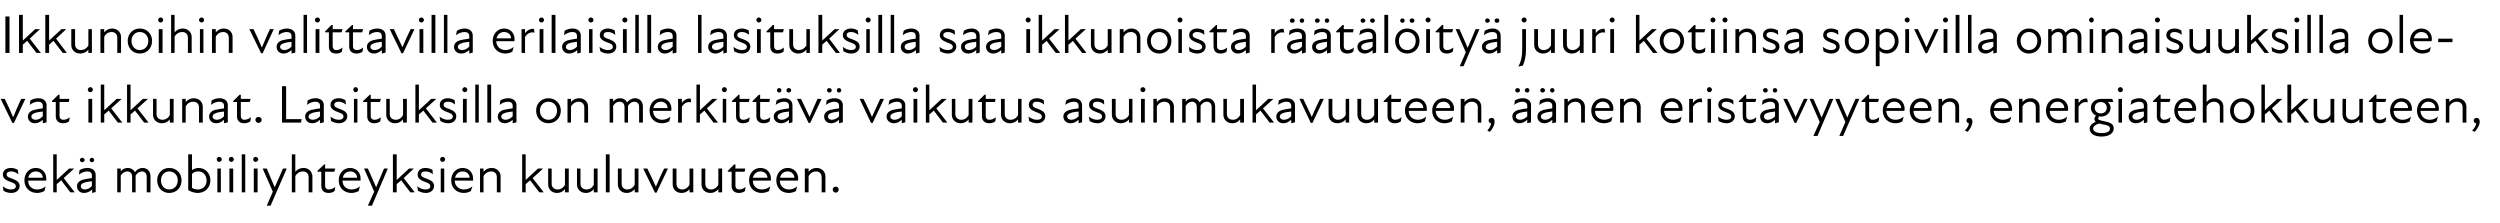 <?xml version="1.0" standalone="no"?>
<!DOCTYPE svg PUBLIC "-//W3C//DTD SVG 1.1//EN" "http://www.w3.org/Graphics/SVG/1.1/DTD/svg11.dtd">
<svg xmlns="http://www.w3.org/2000/svg" version="1.1" width="789px" height="70.3px" viewBox="0 -4 789 70.3" style="top:-4px">
  <desc>Ikkunoihin valittavilla erilaisilla lasituksilla saa ikkunoista r t l ity juuri kotiinsa sopivilla ominaisuuksilla ...</desc>
  <defs/>
  <g id="Polygon212863">
    <path d="M 1.1 56.2 C 1.1 56.2 0.9 54.8 0.9 54.8 C 1.5 55.3 2.4 55.8 3.4 55.8 C 4.5 55.8 5 55.4 5 54.8 C 5 54.1 4.5 53.8 3.3 53.4 C 2.3 53 0.9 52.5 0.9 51.1 C 0.9 49.9 1.8 49 3.5 49 C 4.4 49 5 49.3 5.6 49.6 C 5.6 49.6 5.8 51 5.8 51 C 5 50.4 4.3 50.1 3.5 50.1 C 2.5 50.1 2.1 50.5 2.1 51.1 C 2.1 51.7 2.6 52 3.9 52.4 C 5.1 52.9 6.2 53.4 6.2 54.7 C 6.2 55.9 5.2 56.9 3.5 56.9 C 2.4 56.9 1.6 56.5 1.1 56.2 Z M 7.7 52.9 C 7.7 50.7 9.2 49 11.3 49 C 13.3 49 14.6 50.5 14.6 52.3 C 14.6 52.6 14.6 52.8 14.6 53 C 14.6 53 8.9 53 8.9 53 C 8.9 54.9 10.3 55.8 11.7 55.8 C 12.8 55.8 13.7 55.4 14.4 54.8 C 14.4 54.8 14 56.3 14 56.3 C 13.4 56.6 12.6 56.9 11.7 56.9 C 9.4 56.9 7.7 55.3 7.7 52.9 Z M 13.5 52.1 C 13.5 51 12.6 50.1 11.3 50.1 C 10.1 50.1 9.2 50.9 8.9 52.1 C 8.9 52.1 13.5 52.1 13.5 52.1 Z M 16.8 44.7 L 17.9 44.7 L 17.9 52.8 L 21.8 49.2 L 23.4 49.2 L 20.1 52.2 L 23.6 56.7 L 22.2 56.7 C 22.2 56.7 19.35 52.94 19.3 52.9 C 18.9 53.3 18.4 53.7 17.9 54.1 C 17.93 54.15 17.9 56.7 17.9 56.7 L 16.8 56.7 L 16.8 44.7 Z M 29.1 55.8 C 28.2 56.6 27.3 56.9 26.5 56.9 C 25.2 56.9 24.3 56 24.3 54.8 C 24.3 53.8 24.9 53.1 26.2 52.7 C 27 52.5 28.1 52.3 29 52.2 C 29 52.2 29 51.4 29 51.4 C 29 50.5 28.5 50.1 27.5 50.1 C 26.6 50.1 25.7 50.5 24.9 51.1 C 24.9 51.1 25.1 49.7 25.1 49.7 C 25.7 49.3 26.7 49 27.6 49 C 29.2 49 30.2 49.9 30.2 51.2 C 30.19 51.16 30.2 56.6 30.2 56.6 L 29.1 56.9 C 29.1 56.9 29.05 55.81 29.1 55.8 Z M 26 45.8 C 26.4 45.8 26.7 46.1 26.7 46.5 C 26.7 46.9 26.4 47.2 26 47.2 C 25.6 47.2 25.2 46.9 25.2 46.5 C 25.2 46.1 25.6 45.8 26 45.8 Z M 26.8 55.8 C 27.4 55.8 28.3 55.5 29 54.7 C 29 54.7 29 53.2 29 53.2 C 28.2 53.3 27.3 53.4 26.7 53.6 C 25.8 53.9 25.5 54.2 25.5 54.8 C 25.5 55.4 26 55.8 26.8 55.8 Z M 29 45.8 C 29.4 45.8 29.7 46.1 29.7 46.5 C 29.7 46.9 29.4 47.2 29 47.2 C 28.6 47.2 28.3 46.9 28.3 46.5 C 28.3 46.1 28.6 45.8 29 45.8 Z M 37 49.2 L 38.1 49.2 C 38.1 49.2 38.15 50.1 38.1 50.1 C 38.7 49.3 39.5 49 40.4 49 C 41.3 49 42.1 49.5 42.6 50.3 C 43.2 49.5 44 49 45 49 C 46.4 49 47.5 50 47.5 51.6 C 47.48 51.6 47.5 56.7 47.5 56.7 L 46.3 56.7 C 46.3 56.7 46.32 51.77 46.3 51.8 C 46.3 50.6 45.6 50.1 44.8 50.1 C 44 50.1 43.3 50.6 42.8 51.4 C 42.82 51.41 42.8 51.6 42.8 51.6 L 42.8 56.7 L 41.7 56.7 C 41.7 56.7 41.67 51.77 41.7 51.8 C 41.7 50.6 41 50.1 40.1 50.1 C 39.4 50.1 38.6 50.6 38.1 51.4 C 38.15 51.45 38.1 56.7 38.1 56.7 L 37 56.7 L 37 49.2 Z M 49.6 52.9 C 49.6 50.7 51.2 49 53.4 49 C 55.7 49 57.3 50.7 57.3 52.9 C 57.3 55.2 55.7 56.9 53.4 56.9 C 51.2 56.9 49.6 55.2 49.6 52.9 Z M 53.4 55.8 C 54.9 55.8 56.1 54.7 56.1 52.9 C 56.1 51.2 54.9 50.1 53.4 50.1 C 52 50.1 50.8 51.2 50.8 52.9 C 50.8 54.7 52 55.8 53.4 55.8 Z M 59.4 56 C 59.4 55.95 59.4 44.7 59.4 44.7 L 60.6 44.7 C 60.6 44.7 60.55 49.71 60.6 49.7 C 61.1 49.3 61.9 49 62.7 49 C 64.8 49 66.4 50.7 66.4 52.9 C 66.4 55.4 64.5 56.9 62.4 56.9 C 61.6 56.9 60.3 56.6 59.4 56 Z M 62.4 55.8 C 63.9 55.8 65.2 54.8 65.2 53 C 65.2 51.3 64.1 50.1 62.6 50.1 C 61.9 50.1 61.1 50.3 60.6 50.9 C 60.6 50.9 60.6 55.3 60.6 55.3 C 61.1 55.6 61.7 55.8 62.4 55.8 Z M 68.6 49.2 L 69.7 49.2 L 69.7 56.7 L 68.6 56.7 L 68.6 49.2 Z M 69.2 45.5 C 69.6 45.5 70 45.9 70 46.3 C 70 46.7 69.6 47.1 69.2 47.1 C 68.7 47.1 68.4 46.7 68.4 46.3 C 68.4 45.9 68.7 45.5 69.2 45.5 Z M 72.4 49.2 L 73.6 49.2 L 73.6 56.7 L 72.4 56.7 L 72.4 49.2 Z M 73 45.5 C 73.4 45.5 73.8 45.9 73.8 46.3 C 73.8 46.7 73.4 47.1 73 47.1 C 72.6 47.1 72.2 46.7 72.2 46.3 C 72.2 45.9 72.6 45.5 73 45.5 Z M 76.3 44.7 L 77.4 44.7 L 77.4 56.7 L 76.3 56.7 L 76.3 44.7 Z M 80.1 49.2 L 81.3 49.2 L 81.3 56.7 L 80.1 56.7 L 80.1 49.2 Z M 80.7 45.5 C 81.1 45.5 81.5 45.9 81.5 46.3 C 81.5 46.7 81.1 47.1 80.7 47.1 C 80.2 47.1 79.9 46.7 79.9 46.3 C 79.9 45.9 80.2 45.5 80.7 45.5 Z M 86.1 56.5 L 82.9 49.2 C 82.9 49.2 84.17 49.17 84.2 49.2 C 85 51.1 85.9 53.3 86.7 55.1 C 87.5 53.3 88.5 51.1 89.3 49.2 C 89.27 49.17 90.5 49.2 90.5 49.2 L 85.4 60.9 L 84.2 60.9 L 86.1 56.5 Z M 95.6 50.1 C 94.7 50.1 93.7 50.6 93.2 51.6 C 93.23 51.56 93.2 56.7 93.2 56.7 L 92.1 56.7 L 92.1 44.7 L 93.2 44.7 C 93.2 44.7 93.23 50.19 93.2 50.2 C 93.9 49.4 94.8 49 95.8 49 C 97.3 49 98.6 50.1 98.6 51.7 C 98.57 51.68 98.6 56.7 98.6 56.7 L 97.4 56.7 C 97.4 56.7 97.41 51.85 97.4 51.9 C 97.4 50.7 96.6 50.1 95.6 50.1 Z M 101.4 54.7 C 101.44 54.71 101.4 50.2 101.4 50.2 L 100.2 50.2 L 100.2 49.9 L 102.3 47.9 L 102.6 47.9 L 102.6 49.2 L 105.8 49.2 L 105.5 50.2 L 102.6 50.2 C 102.6 50.2 102.61 54.59 102.6 54.6 C 102.6 55.3 103 55.8 103.8 55.8 C 104.5 55.8 105.2 55.5 105.8 55 C 105.8 55 105.6 56.3 105.6 56.3 C 105.1 56.7 104.4 56.9 103.7 56.9 C 102.2 56.9 101.4 56 101.4 54.7 Z M 106.9 52.9 C 106.9 50.7 108.4 49 110.5 49 C 112.5 49 113.8 50.5 113.8 52.3 C 113.8 52.6 113.8 52.8 113.8 53 C 113.8 53 108.1 53 108.1 53 C 108.1 54.9 109.5 55.8 111 55.8 C 112 55.8 112.9 55.4 113.6 54.8 C 113.6 54.8 113.2 56.3 113.2 56.3 C 112.6 56.6 111.8 56.9 110.9 56.9 C 108.6 56.9 106.9 55.3 106.9 52.9 Z M 112.7 52.1 C 112.7 51 111.8 50.1 110.6 50.1 C 109.3 50.1 108.4 50.9 108.2 52.1 C 108.2 52.1 112.7 52.1 112.7 52.1 Z M 118.1 56.5 L 114.9 49.2 C 114.9 49.2 116.13 49.17 116.1 49.2 C 117 51.1 117.9 53.3 118.7 55.1 C 119.5 53.3 120.4 51.1 121.2 49.2 C 121.23 49.17 122.4 49.2 122.4 49.2 L 117.4 60.9 L 116.1 60.9 L 118.1 56.5 Z M 124 44.7 L 125.2 44.7 L 125.2 52.8 L 129.1 49.2 L 130.6 49.2 L 127.4 52.2 L 130.9 56.7 L 129.5 56.7 C 129.5 56.7 126.6 52.94 126.6 52.9 C 126.1 53.3 125.7 53.7 125.2 54.1 C 125.19 54.15 125.2 56.7 125.2 56.7 L 124 56.7 L 124 44.7 Z M 131.9 56.2 C 131.9 56.2 131.7 54.8 131.7 54.8 C 132.4 55.3 133.2 55.8 134.3 55.8 C 135.3 55.8 135.8 55.4 135.8 54.8 C 135.8 54.1 135.3 53.8 134.1 53.4 C 133.1 53 131.8 52.5 131.8 51.1 C 131.8 49.9 132.7 49 134.3 49 C 135.2 49 135.9 49.3 136.5 49.6 C 136.5 49.6 136.6 51 136.6 51 C 135.9 50.4 135.1 50.1 134.3 50.1 C 133.3 50.1 132.9 50.5 132.9 51.1 C 132.9 51.7 133.5 52 134.7 52.4 C 136 52.9 137 53.4 137 54.7 C 137 55.9 136 56.9 134.4 56.9 C 133.3 56.9 132.5 56.5 131.9 56.2 Z M 139.1 49.2 L 140.2 49.2 L 140.2 56.7 L 139.1 56.7 L 139.1 49.2 Z M 139.7 45.5 C 140.1 45.5 140.5 45.9 140.5 46.3 C 140.5 46.7 140.1 47.1 139.7 47.1 C 139.2 47.1 138.9 46.7 138.9 46.3 C 138.9 45.9 139.2 45.5 139.7 45.5 Z M 142.4 52.9 C 142.4 50.7 143.9 49 146 49 C 148 49 149.3 50.5 149.3 52.3 C 149.3 52.6 149.3 52.8 149.3 53 C 149.3 53 143.5 53 143.5 53 C 143.6 54.9 145 55.8 146.4 55.8 C 147.5 55.8 148.4 55.4 149.1 54.8 C 149.1 54.8 148.6 56.3 148.6 56.3 C 148.1 56.6 147.3 56.9 146.4 56.9 C 144.1 56.9 142.4 55.3 142.4 52.9 Z M 148.2 52.1 C 148.2 51 147.3 50.1 146 50.1 C 144.8 50.1 143.9 50.9 143.6 52.1 C 143.6 52.1 148.2 52.1 148.2 52.1 Z M 155 50.1 C 154.1 50.1 153.1 50.6 152.6 51.6 C 152.62 51.56 152.6 56.7 152.6 56.7 L 151.5 56.7 L 151.5 49.2 L 152.6 49.2 C 152.6 49.2 152.62 50.19 152.6 50.2 C 153.3 49.4 154.2 49 155.2 49 C 156.7 49 158 50.1 158 51.7 C 157.96 51.68 158 56.7 158 56.7 L 156.8 56.7 C 156.8 56.7 156.81 51.85 156.8 51.9 C 156.8 50.7 156 50.1 155 50.1 Z M 164.8 44.7 L 165.9 44.7 L 165.9 52.8 L 169.8 49.2 L 171.4 49.2 L 168.1 52.2 L 171.6 56.7 L 170.2 56.7 C 170.2 56.7 167.33 52.94 167.3 52.9 C 166.9 53.3 166.4 53.7 165.9 54.1 C 165.92 54.15 165.9 56.7 165.9 56.7 L 164.8 56.7 L 164.8 44.7 Z M 176 55.8 C 176.9 55.8 177.8 55.3 178.3 54.3 C 178.31 54.32 178.3 49.2 178.3 49.2 L 179.5 49.2 L 179.5 56.7 L 178.3 56.7 C 178.3 56.7 178.31 55.7 178.3 55.7 C 177.6 56.5 176.8 56.9 175.8 56.9 C 174.2 56.9 173 55.8 173 54.2 C 172.97 54.2 173 49.2 173 49.2 L 174.1 49.2 C 174.1 49.2 174.13 54.03 174.1 54 C 174.1 55.2 175 55.8 176 55.8 Z M 185.1 55.8 C 186 55.8 186.9 55.3 187.4 54.3 C 187.41 54.32 187.4 49.2 187.4 49.2 L 188.6 49.2 L 188.6 56.7 L 187.4 56.7 C 187.4 56.7 187.41 55.7 187.4 55.7 C 186.7 56.5 185.9 56.9 184.9 56.9 C 183.3 56.9 182.1 55.8 182.1 54.2 C 182.07 54.2 182.1 49.2 182.1 49.2 L 183.2 49.2 C 183.2 49.2 183.22 54.03 183.2 54 C 183.2 55.2 184.1 55.8 185.1 55.8 Z M 191.2 44.7 L 192.4 44.7 L 192.4 56.7 L 191.2 56.7 L 191.2 44.7 Z M 198 55.8 C 198.9 55.8 199.8 55.3 200.3 54.3 C 200.34 54.32 200.3 49.2 200.3 49.2 L 201.5 49.2 L 201.5 56.7 L 200.3 56.7 C 200.3 56.7 200.34 55.7 200.3 55.7 C 199.6 56.5 198.8 56.9 197.8 56.9 C 196.2 56.9 195 55.8 195 54.2 C 195 54.2 195 49.2 195 49.2 L 196.2 49.2 C 196.2 49.2 196.16 54.03 196.2 54 C 196.2 55.2 197 55.8 198 55.8 Z M 203 49.2 C 203 49.2 204.32 49.17 204.3 49.2 C 205.2 51 206.1 53 207 54.9 C 207 54.9 207 54.9 207 54.9 C 207.8 53 208.7 51 209.6 49.2 C 209.57 49.17 210.8 49.2 210.8 49.2 L 207.2 56.8 L 206.7 56.8 L 203 49.2 Z M 215.3 55.8 C 216.2 55.8 217.1 55.3 217.6 54.3 C 217.65 54.32 217.6 49.2 217.6 49.2 L 218.8 49.2 L 218.8 56.7 L 217.6 56.7 C 217.6 56.7 217.65 55.7 217.6 55.7 C 217 56.5 216.1 56.9 215.1 56.9 C 213.5 56.9 212.3 55.8 212.3 54.2 C 212.31 54.2 212.3 49.2 212.3 49.2 L 213.5 49.2 C 213.5 49.2 213.47 54.03 213.5 54 C 213.5 55.2 214.3 55.8 215.3 55.8 Z M 224.4 55.8 C 225.3 55.8 226.2 55.3 226.7 54.3 C 226.74 54.32 226.7 49.2 226.7 49.2 L 227.9 49.2 L 227.9 56.7 L 226.7 56.7 C 226.7 56.7 226.74 55.7 226.7 55.7 C 226 56.5 225.2 56.9 224.2 56.9 C 222.6 56.9 221.4 55.8 221.4 54.2 C 221.41 54.2 221.4 49.2 221.4 49.2 L 222.6 49.2 C 222.6 49.2 222.56 54.03 222.6 54 C 222.6 55.2 223.4 55.8 224.4 55.8 Z M 230.9 54.7 C 230.93 54.71 230.9 50.2 230.9 50.2 L 229.7 50.2 L 229.7 49.9 L 231.7 47.9 L 232.1 47.9 L 232.1 49.2 L 235.2 49.2 L 235 50.2 L 232.1 50.2 C 232.1 50.2 232.1 54.59 232.1 54.6 C 232.1 55.3 232.5 55.8 233.3 55.8 C 234 55.8 234.7 55.5 235.3 55 C 235.3 55 235.1 56.3 235.1 56.3 C 234.6 56.7 233.9 56.9 233.2 56.9 C 231.7 56.9 230.9 56 230.9 54.7 Z M 236.4 52.9 C 236.4 50.7 237.9 49 240 49 C 242 49 243.3 50.5 243.3 52.3 C 243.3 52.6 243.3 52.8 243.3 53 C 243.3 53 237.6 53 237.6 53 C 237.6 54.9 239 55.8 240.4 55.8 C 241.5 55.8 242.4 55.4 243.1 54.8 C 243.1 54.8 242.7 56.3 242.7 56.3 C 242.1 56.6 241.3 56.9 240.4 56.9 C 238.1 56.9 236.4 55.3 236.4 52.9 Z M 242.2 52.1 C 242.2 51 241.3 50.1 240 50.1 C 238.8 50.1 237.9 50.9 237.6 52.1 C 237.6 52.1 242.2 52.1 242.2 52.1 Z M 245 52.9 C 245 50.7 246.5 49 248.6 49 C 250.6 49 251.9 50.5 251.9 52.3 C 251.9 52.6 251.9 52.8 251.8 53 C 251.8 53 246.1 53 246.1 53 C 246.2 54.9 247.5 55.8 249 55.8 C 250 55.8 250.9 55.4 251.6 54.8 C 251.6 54.8 251.2 56.3 251.2 56.3 C 250.7 56.6 249.8 56.9 248.9 56.9 C 246.6 56.9 245 55.3 245 52.9 Z M 250.7 52.1 C 250.7 51 249.8 50.1 248.6 50.1 C 247.3 50.1 246.4 50.9 246.2 52.1 C 246.2 52.1 250.7 52.1 250.7 52.1 Z M 257.5 50.1 C 256.6 50.1 255.7 50.6 255.2 51.6 C 255.17 51.56 255.2 56.7 255.2 56.7 L 254 56.7 L 254 49.2 L 255.2 49.2 C 255.2 49.2 255.17 50.19 255.2 50.2 C 255.9 49.4 256.7 49 257.7 49 C 259.3 49 260.5 50.1 260.5 51.7 C 260.51 51.68 260.5 56.7 260.5 56.7 L 259.3 56.7 C 259.3 56.7 259.35 51.85 259.3 51.9 C 259.3 50.7 258.5 50.1 257.5 50.1 Z M 262.8 55.8 C 262.8 55.3 263.2 54.9 263.8 54.9 C 264.3 54.9 264.7 55.3 264.7 55.8 C 264.7 56.3 264.3 56.8 263.8 56.8 C 263.2 56.8 262.8 56.3 262.8 55.8 Z " stroke="none" fill="#000"/>
  </g>
  <g id="Polygon212862">
    <path d="M 0.2 27.2 C 0.2 27.2 1.48 27.17 1.5 27.2 C 2.4 29 3.3 31 4.1 32.9 C 4.1 32.9 4.2 32.9 4.2 32.9 C 5 31 5.8 29 6.7 27.2 C 6.73 27.17 8 27.2 8 27.2 L 4.4 34.8 L 3.9 34.8 L 0.2 27.2 Z M 13.5 33.8 C 12.6 34.6 11.8 34.9 11 34.9 C 9.7 34.9 8.8 34 8.8 32.8 C 8.8 31.8 9.4 31.1 10.7 30.7 C 11.5 30.5 12.6 30.3 13.5 30.2 C 13.5 30.2 13.5 29.4 13.5 29.4 C 13.5 28.5 12.9 28.1 12 28.1 C 11.1 28.1 10.1 28.5 9.4 29.1 C 9.4 29.1 9.6 27.7 9.6 27.7 C 10.2 27.3 11.2 27 12.1 27 C 13.7 27 14.7 27.9 14.7 29.2 C 14.67 29.16 14.7 34.6 14.7 34.6 L 13.5 34.9 C 13.5 34.9 13.53 33.81 13.5 33.8 Z M 11.2 33.8 C 11.9 33.8 12.8 33.5 13.5 32.7 C 13.5 32.7 13.5 31.2 13.5 31.2 C 12.7 31.3 11.8 31.4 11.2 31.6 C 10.3 31.9 9.9 32.2 9.9 32.8 C 9.9 33.4 10.5 33.8 11.2 33.8 Z M 17.6 32.7 C 17.61 32.71 17.6 28.2 17.6 28.2 L 16.4 28.2 L 16.4 27.9 L 18.4 25.9 L 18.8 25.9 L 18.8 27.2 L 21.9 27.2 L 21.7 28.2 L 18.8 28.2 C 18.8 28.2 18.78 32.59 18.8 32.6 C 18.8 33.3 19.2 33.8 20 33.8 C 20.7 33.8 21.4 33.5 22 33 C 22 33 21.8 34.3 21.8 34.3 C 21.3 34.7 20.6 34.9 19.9 34.9 C 18.4 34.9 17.6 34 17.6 32.7 Z M 27.9 27.2 L 29.1 27.2 L 29.1 34.7 L 27.9 34.7 L 27.9 27.2 Z M 28.5 23.5 C 29 23.5 29.3 23.9 29.3 24.3 C 29.3 24.7 29 25.1 28.5 25.1 C 28.1 25.1 27.7 24.7 27.7 24.3 C 27.7 23.9 28.1 23.5 28.5 23.5 Z M 31.8 22.7 L 32.9 22.7 L 32.9 30.8 L 36.8 27.2 L 38.4 27.2 L 35.1 30.2 L 38.6 34.7 L 37.2 34.7 C 37.2 34.7 34.34 30.94 34.3 30.9 C 33.9 31.3 33.4 31.7 32.9 32.1 C 32.93 32.15 32.9 34.7 32.9 34.7 L 31.8 34.7 L 31.8 22.7 Z M 40.1 22.7 L 41.2 22.7 L 41.2 30.8 L 45.1 27.2 L 46.7 27.2 L 43.4 30.2 L 46.9 34.7 L 45.5 34.7 C 45.5 34.7 42.64 30.94 42.6 30.9 C 42.2 31.3 41.7 31.7 41.2 32.1 C 41.22 32.15 41.2 34.7 41.2 34.7 L 40.1 34.7 L 40.1 22.7 Z M 51.3 33.8 C 52.2 33.8 53.1 33.3 53.6 32.3 C 53.62 32.32 53.6 27.2 53.6 27.2 L 54.8 27.2 L 54.8 34.7 L 53.6 34.7 C 53.6 34.7 53.62 33.7 53.6 33.7 C 52.9 34.5 52.1 34.9 51.1 34.9 C 49.5 34.9 48.3 33.8 48.3 32.2 C 48.28 32.2 48.3 27.2 48.3 27.2 L 49.4 27.2 C 49.4 27.2 49.44 32.03 49.4 32 C 49.4 33.2 50.3 33.8 51.3 33.8 Z M 61 28.1 C 60 28.1 59.1 28.6 58.6 29.6 C 58.62 29.56 58.6 34.7 58.6 34.7 L 57.5 34.7 L 57.5 27.2 L 58.6 27.2 C 58.6 27.2 58.62 28.19 58.6 28.2 C 59.3 27.4 60.2 27 61.2 27 C 62.7 27 64 28.1 64 29.7 C 63.95 29.68 64 34.7 64 34.7 L 62.8 34.7 C 62.8 34.7 62.8 29.85 62.8 29.9 C 62.8 28.7 62 28.1 61 28.1 Z M 70.7 33.8 C 69.8 34.6 69 34.9 68.2 34.9 C 66.9 34.9 66 34 66 32.8 C 66 31.8 66.6 31.1 67.8 30.7 C 68.7 30.5 69.8 30.3 70.7 30.2 C 70.7 30.2 70.7 29.4 70.7 29.4 C 70.7 28.5 70.1 28.1 69.2 28.1 C 68.3 28.1 67.3 28.5 66.6 29.1 C 66.6 29.1 66.8 27.7 66.8 27.7 C 67.4 27.3 68.4 27 69.3 27 C 70.9 27 71.9 27.9 71.9 29.2 C 71.86 29.16 71.9 34.6 71.9 34.6 L 70.7 34.9 C 70.7 34.9 70.72 33.81 70.7 33.8 Z M 68.4 33.8 C 69.1 33.8 70 33.5 70.7 32.7 C 70.7 32.7 70.7 31.2 70.7 31.2 C 69.9 31.3 69 31.4 68.4 31.6 C 67.5 31.9 67.1 32.2 67.1 32.8 C 67.1 33.4 67.7 33.8 68.4 33.8 Z M 74.8 32.7 C 74.8 32.71 74.8 28.2 74.8 28.2 L 73.6 28.2 L 73.6 27.9 L 75.6 25.9 L 76 25.9 L 76 27.2 L 79.1 27.2 L 78.8 28.2 L 76 28.2 C 76 28.2 75.97 32.59 76 32.6 C 76 33.3 76.4 33.8 77.1 33.8 C 77.9 33.8 78.5 33.5 79.2 33 C 79.2 33 79 34.3 79 34.3 C 78.5 34.7 77.8 34.9 77.1 34.9 C 75.5 34.9 74.8 34 74.8 32.7 Z M 80.6 33.8 C 80.6 33.3 81 32.9 81.6 32.9 C 82.1 32.9 82.6 33.3 82.6 33.8 C 82.6 34.3 82.1 34.8 81.6 34.8 C 81 34.8 80.6 34.3 80.6 33.8 Z M 89 23.2 L 90.3 23.2 L 90.3 33.6 L 95.2 33.6 L 95 34.7 L 89 34.7 L 89 23.2 Z M 101 33.8 C 100.1 34.6 99.3 34.9 98.5 34.9 C 97.2 34.9 96.3 34 96.3 32.8 C 96.3 31.8 96.9 31.1 98.2 30.7 C 99 30.5 100.1 30.3 101 30.2 C 101 30.2 101 29.4 101 29.4 C 101 28.5 100.4 28.1 99.5 28.1 C 98.6 28.1 97.6 28.5 96.9 29.1 C 96.9 29.1 97.1 27.7 97.1 27.7 C 97.7 27.3 98.7 27 99.6 27 C 101.2 27 102.2 27.9 102.2 29.2 C 102.17 29.16 102.2 34.6 102.2 34.6 L 101 34.9 C 101 34.9 101.03 33.81 101 33.8 Z M 98.7 33.8 C 99.4 33.8 100.3 33.5 101 32.7 C 101 32.7 101 31.2 101 31.2 C 100.2 31.3 99.3 31.4 98.7 31.6 C 97.8 31.9 97.4 32.2 97.4 32.8 C 97.4 33.4 98 33.8 98.7 33.8 Z M 104.5 34.2 C 104.5 34.2 104.3 32.8 104.3 32.8 C 105 33.3 105.8 33.8 106.9 33.8 C 107.9 33.8 108.4 33.4 108.4 32.8 C 108.4 32.1 107.9 31.8 106.7 31.4 C 105.7 31 104.3 30.5 104.3 29.1 C 104.3 27.9 105.3 27 106.9 27 C 107.8 27 108.5 27.3 109 27.6 C 109 27.6 109.2 29 109.2 29 C 108.4 28.4 107.7 28.1 106.9 28.1 C 105.9 28.1 105.5 28.5 105.5 29.1 C 105.5 29.7 106.1 30 107.3 30.4 C 108.6 30.9 109.6 31.4 109.6 32.7 C 109.6 33.9 108.6 34.9 106.9 34.9 C 105.9 34.9 105.1 34.5 104.5 34.2 Z M 111.7 27.2 L 112.8 27.2 L 112.8 34.7 L 111.7 34.7 L 111.7 27.2 Z M 112.2 23.5 C 112.7 23.5 113 23.9 113 24.3 C 113 24.7 112.7 25.1 112.2 25.1 C 111.8 25.1 111.5 24.7 111.5 24.3 C 111.5 23.9 111.8 23.5 112.2 23.5 Z M 115.9 32.7 C 115.85 32.71 115.9 28.2 115.9 28.2 L 114.6 28.2 L 114.6 27.9 L 116.7 25.9 L 117 25.9 L 117 27.2 L 120.2 27.2 L 119.9 28.2 L 117 28.2 C 117 28.2 117.03 32.59 117 32.6 C 117 33.3 117.4 33.8 118.2 33.8 C 118.9 33.8 119.6 33.5 120.2 33 C 120.2 33 120 34.3 120 34.3 C 119.5 34.7 118.8 34.9 118.1 34.9 C 116.6 34.9 115.9 34 115.9 32.7 Z M 124.9 33.8 C 125.8 33.8 126.7 33.3 127.2 32.3 C 127.23 32.32 127.2 27.2 127.2 27.2 L 128.4 27.2 L 128.4 34.7 L 127.2 34.7 C 127.2 34.7 127.23 33.7 127.2 33.7 C 126.5 34.5 125.7 34.9 124.7 34.9 C 123.1 34.9 121.9 33.8 121.9 32.2 C 121.89 32.2 121.9 27.2 121.9 27.2 L 123 27.2 C 123 27.2 123.04 32.03 123 32 C 123 33.2 123.9 33.8 124.9 33.8 Z M 131.1 22.7 L 132.2 22.7 L 132.2 30.8 L 136.1 27.2 L 137.7 27.2 L 134.4 30.2 L 137.9 34.7 L 136.5 34.7 C 136.5 34.7 133.63 30.94 133.6 30.9 C 133.2 31.3 132.7 31.7 132.2 32.1 C 132.22 32.15 132.2 34.7 132.2 34.7 L 131.1 34.7 L 131.1 22.7 Z M 139 34.2 C 139 34.2 138.7 32.8 138.7 32.8 C 139.4 33.3 140.3 33.8 141.3 33.8 C 142.4 33.8 142.9 33.4 142.9 32.8 C 142.9 32.1 142.4 31.8 141.2 31.4 C 140.2 31 138.8 30.5 138.8 29.1 C 138.8 27.9 139.7 27 141.4 27 C 142.2 27 142.9 27.3 143.5 27.6 C 143.5 27.6 143.6 29 143.6 29 C 142.9 28.4 142.2 28.1 141.4 28.1 C 140.4 28.1 140 28.5 140 29.1 C 140 29.7 140.5 30 141.8 30.4 C 143 30.9 144 31.4 144 32.7 C 144 33.9 143.1 34.9 141.4 34.9 C 140.3 34.9 139.5 34.5 139 34.2 Z M 146.1 27.2 L 147.3 27.2 L 147.3 34.7 L 146.1 34.7 L 146.1 27.2 Z M 146.7 23.5 C 147.1 23.5 147.5 23.9 147.5 24.3 C 147.5 24.7 147.1 25.1 146.7 25.1 C 146.3 25.1 145.9 24.7 145.9 24.3 C 145.9 23.9 146.3 23.5 146.7 23.5 Z M 150 22.7 L 151.1 22.7 L 151.1 34.7 L 150 34.7 L 150 22.7 Z M 153.8 22.7 L 155 22.7 L 155 34.7 L 153.8 34.7 L 153.8 22.7 Z M 161.8 33.8 C 160.9 34.6 160.1 34.9 159.3 34.9 C 158 34.9 157.1 34 157.1 32.8 C 157.1 31.8 157.7 31.1 158.9 30.7 C 159.8 30.5 160.9 30.3 161.8 30.2 C 161.8 30.2 161.8 29.4 161.8 29.4 C 161.8 28.5 161.2 28.1 160.3 28.1 C 159.4 28.1 158.4 28.5 157.7 29.1 C 157.7 29.1 157.9 27.7 157.9 27.7 C 158.5 27.3 159.5 27 160.4 27 C 162 27 163 27.9 163 29.2 C 162.96 29.16 163 34.6 163 34.6 L 161.8 34.9 C 161.8 34.9 161.82 33.81 161.8 33.8 Z M 159.5 33.8 C 160.2 33.8 161.1 33.5 161.8 32.7 C 161.8 32.7 161.8 31.2 161.8 31.2 C 161 31.3 160.1 31.4 159.5 31.6 C 158.6 31.9 158.2 32.2 158.2 32.8 C 158.2 33.4 158.8 33.8 159.5 33.8 Z M 169.2 30.9 C 169.2 28.7 170.8 27 173.1 27 C 175.3 27 177 28.7 177 30.9 C 177 33.2 175.3 34.9 173.1 34.9 C 170.8 34.9 169.2 33.2 169.2 30.9 Z M 173.1 33.8 C 174.6 33.8 175.8 32.7 175.8 30.9 C 175.8 29.2 174.6 28.1 173.1 28.1 C 171.6 28.1 170.4 29.2 170.4 30.9 C 170.4 32.7 171.6 33.8 173.1 33.8 Z M 182.6 28.1 C 181.7 28.1 180.8 28.6 180.2 29.6 C 180.25 29.56 180.2 34.7 180.2 34.7 L 179.1 34.7 L 179.1 27.2 L 180.2 27.2 C 180.2 27.2 180.25 28.19 180.2 28.2 C 180.9 27.4 181.8 27 182.8 27 C 184.4 27 185.6 28.1 185.6 29.7 C 185.59 29.68 185.6 34.7 185.6 34.7 L 184.4 34.7 C 184.4 34.7 184.43 29.85 184.4 29.9 C 184.4 28.7 183.6 28.1 182.6 28.1 Z M 192.4 27.2 L 193.5 27.2 C 193.5 27.2 193.54 28.1 193.5 28.1 C 194.1 27.3 194.9 27 195.8 27 C 196.7 27 197.5 27.5 197.9 28.3 C 198.6 27.5 199.4 27 200.4 27 C 201.8 27 202.9 28 202.9 29.6 C 202.87 29.6 202.9 34.7 202.9 34.7 L 201.7 34.7 C 201.7 34.7 201.72 29.77 201.7 29.8 C 201.7 28.6 201 28.1 200.2 28.1 C 199.4 28.1 198.7 28.6 198.2 29.4 C 198.22 29.41 198.2 29.6 198.2 29.6 L 198.2 34.7 L 197.1 34.7 C 197.1 34.7 197.06 29.77 197.1 29.8 C 197.1 28.6 196.4 28.1 195.5 28.1 C 194.7 28.1 194 28.6 193.5 29.4 C 193.54 29.45 193.5 34.7 193.5 34.7 L 192.4 34.7 L 192.4 27.2 Z M 205 30.9 C 205 28.7 206.5 27 208.6 27 C 210.6 27 211.9 28.5 211.9 30.3 C 211.9 30.6 211.9 30.8 211.8 31 C 211.8 31 206.1 31 206.1 31 C 206.2 32.9 207.5 33.8 209 33.8 C 210 33.8 210.9 33.4 211.6 32.8 C 211.6 32.8 211.2 34.3 211.2 34.3 C 210.7 34.6 209.8 34.9 208.9 34.9 C 206.6 34.9 205 33.3 205 30.9 Z M 210.7 30.1 C 210.7 29 209.8 28.1 208.6 28.1 C 207.3 28.1 206.5 28.9 206.2 30.1 C 206.2 30.1 210.7 30.1 210.7 30.1 Z M 214 27.2 L 215.2 27.2 C 215.2 27.2 215.18 28.48 215.2 28.5 C 215.9 27.5 216.9 27 218 27.1 C 218 27.1 218.1 28.3 218.1 28.3 C 217 28 215.9 28.5 215.2 29.7 C 215.18 29.7 215.2 34.7 215.2 34.7 L 214 34.7 L 214 27.2 Z M 219.8 22.7 L 220.9 22.7 L 220.9 30.8 L 224.8 27.2 L 226.4 27.2 L 223.1 30.2 L 226.6 34.7 L 225.2 34.7 C 225.2 34.7 222.34 30.94 222.3 30.9 C 221.9 31.3 221.4 31.7 220.9 32.1 C 220.93 32.15 220.9 34.7 220.9 34.7 L 219.8 34.7 L 219.8 22.7 Z M 228.1 27.2 L 229.2 27.2 L 229.2 34.7 L 228.1 34.7 L 228.1 27.2 Z M 228.6 23.5 C 229.1 23.5 229.4 23.9 229.4 24.3 C 229.4 24.7 229.1 25.1 228.6 25.1 C 228.2 25.1 227.8 24.7 227.8 24.3 C 227.8 23.9 228.2 23.5 228.6 23.5 Z M 232.3 32.7 C 232.25 32.71 232.3 28.2 232.3 28.2 L 231 28.2 L 231 27.9 L 233.1 25.9 L 233.4 25.9 L 233.4 27.2 L 236.6 27.2 L 236.3 28.2 L 233.4 28.2 C 233.4 28.2 233.42 32.59 233.4 32.6 C 233.4 33.3 233.8 33.8 234.6 33.8 C 235.3 33.8 236 33.5 236.6 33 C 236.6 33 236.4 34.3 236.4 34.3 C 235.9 34.7 235.2 34.9 234.5 34.9 C 233 34.9 232.3 34 232.3 32.7 Z M 238.7 32.7 C 238.71 32.71 238.7 28.2 238.7 28.2 L 237.5 28.2 L 237.5 27.9 L 239.5 25.9 L 239.9 25.9 L 239.9 27.2 L 243 27.2 L 242.8 28.2 L 239.9 28.2 C 239.9 28.2 239.88 32.59 239.9 32.6 C 239.9 33.3 240.3 33.8 241.1 33.8 C 241.8 33.8 242.5 33.5 243.1 33 C 243.1 33 242.9 34.3 242.9 34.3 C 242.4 34.7 241.7 34.9 241 34.9 C 239.5 34.9 238.7 34 238.7 32.7 Z M 249 33.8 C 248.1 34.6 247.3 34.9 246.5 34.9 C 245.2 34.9 244.2 34 244.2 32.8 C 244.2 31.8 244.8 31.1 246.1 30.7 C 247 30.5 248.1 30.3 249 30.2 C 249 30.2 249 29.4 249 29.4 C 249 28.5 248.4 28.1 247.5 28.1 C 246.6 28.1 245.6 28.5 244.8 29.1 C 244.8 29.1 245.1 27.7 245.1 27.7 C 245.7 27.3 246.7 27 247.6 27 C 249.1 27 250.1 27.9 250.1 29.2 C 250.13 29.16 250.1 34.6 250.1 34.6 L 249 34.9 C 249 34.9 249 33.81 249 33.8 Z M 245.9 23.8 C 246.3 23.8 246.6 24.1 246.6 24.5 C 246.6 24.9 246.3 25.2 245.9 25.2 C 245.5 25.2 245.2 24.9 245.2 24.5 C 245.2 24.1 245.5 23.8 245.9 23.8 Z M 246.7 33.8 C 247.4 33.8 248.3 33.5 249 32.7 C 249 32.7 249 31.2 249 31.2 C 248.1 31.3 247.2 31.4 246.7 31.6 C 245.8 31.9 245.4 32.2 245.4 32.8 C 245.4 33.4 245.9 33.8 246.7 33.8 Z M 248.9 23.8 C 249.4 23.8 249.7 24.1 249.7 24.5 C 249.7 24.9 249.4 25.2 248.9 25.2 C 248.5 25.2 248.2 24.9 248.2 24.5 C 248.2 24.1 248.5 23.8 248.9 23.8 Z M 251.5 27.2 C 251.5 27.2 252.79 27.17 252.8 27.2 C 253.7 29 254.6 31 255.5 32.9 C 255.5 32.9 255.5 32.9 255.5 32.9 C 256.3 31 257.2 29 258 27.2 C 258.04 27.17 259.3 27.2 259.3 27.2 L 255.7 34.8 L 255.2 34.8 L 251.5 27.2 Z M 264.8 33.8 C 263.9 34.6 263.1 34.9 262.3 34.9 C 261 34.9 260.1 34 260.1 32.8 C 260.1 31.8 260.7 31.1 262 30.7 C 262.8 30.5 263.9 30.3 264.8 30.2 C 264.8 30.2 264.8 29.4 264.8 29.4 C 264.8 28.5 264.2 28.1 263.3 28.1 C 262.4 28.1 261.5 28.5 260.7 29.1 C 260.7 29.1 260.9 27.7 260.9 27.7 C 261.5 27.3 262.5 27 263.4 27 C 265 27 266 27.9 266 29.2 C 265.98 29.16 266 34.6 266 34.6 L 264.8 34.9 C 264.8 34.9 264.84 33.81 264.8 33.8 Z M 261.7 23.8 C 262.2 23.8 262.5 24.1 262.5 24.5 C 262.5 24.9 262.2 25.2 261.7 25.2 C 261.3 25.2 261 24.9 261 24.5 C 261 24.1 261.3 23.8 261.7 23.8 Z M 262.5 33.8 C 263.2 33.8 264.1 33.5 264.8 32.7 C 264.8 32.7 264.8 31.2 264.8 31.2 C 264 31.3 263.1 31.4 262.5 31.6 C 261.6 31.9 261.3 32.2 261.3 32.8 C 261.3 33.4 261.8 33.8 262.5 33.8 Z M 264.8 23.8 C 265.2 23.8 265.5 24.1 265.5 24.5 C 265.5 24.9 265.2 25.2 264.8 25.2 C 264.4 25.2 264.1 24.9 264.1 24.5 C 264.1 24.1 264.4 23.8 264.8 23.8 Z M 271.3 27.2 C 271.3 27.2 272.54 27.17 272.5 27.2 C 273.5 29 274.3 31 275.2 32.9 C 275.2 32.9 275.2 32.9 275.2 32.9 C 276.1 31 276.9 29 277.8 27.2 C 277.79 27.17 279 27.2 279 27.2 L 275.4 34.8 L 274.9 34.8 L 271.3 27.2 Z M 284.6 33.8 C 283.7 34.6 282.9 34.9 282.1 34.9 C 280.8 34.9 279.8 34 279.8 32.8 C 279.8 31.8 280.4 31.1 281.7 30.7 C 282.6 30.5 283.7 30.3 284.6 30.2 C 284.6 30.2 284.6 29.4 284.6 29.4 C 284.6 28.5 284 28.1 283.1 28.1 C 282.2 28.1 281.2 28.5 280.4 29.1 C 280.4 29.1 280.7 27.7 280.7 27.7 C 281.3 27.3 282.3 27 283.1 27 C 284.7 27 285.7 27.9 285.7 29.2 C 285.73 29.16 285.7 34.6 285.7 34.6 L 284.6 34.9 C 284.6 34.9 284.59 33.81 284.6 33.8 Z M 282.3 33.8 C 283 33.8 283.9 33.5 284.6 32.7 C 284.6 32.7 284.6 31.2 284.6 31.2 C 283.7 31.3 282.8 31.4 282.3 31.6 C 281.4 31.9 281 32.2 281 32.8 C 281 33.4 281.5 33.8 282.3 33.8 Z M 288.3 27.2 L 289.5 27.2 L 289.5 34.7 L 288.3 34.7 L 288.3 27.2 Z M 288.9 23.5 C 289.4 23.5 289.7 23.9 289.7 24.3 C 289.7 24.7 289.4 25.1 288.9 25.1 C 288.5 25.1 288.1 24.7 288.1 24.3 C 288.1 23.9 288.5 23.5 288.9 23.5 Z M 292.2 22.7 L 293.3 22.7 L 293.3 30.8 L 297.2 27.2 L 298.8 27.2 L 295.5 30.2 L 299 34.7 L 297.6 34.7 C 297.6 34.7 294.74 30.94 294.7 30.9 C 294.3 31.3 293.8 31.7 293.3 32.1 C 293.33 32.15 293.3 34.7 293.3 34.7 L 292.2 34.7 L 292.2 22.7 Z M 303.4 33.8 C 304.3 33.8 305.2 33.3 305.7 32.3 C 305.72 32.32 305.7 27.2 305.7 27.2 L 306.9 27.2 L 306.9 34.7 L 305.7 34.7 C 305.7 34.7 305.72 33.7 305.7 33.7 C 305 34.5 304.2 34.9 303.2 34.9 C 301.6 34.9 300.4 33.8 300.4 32.2 C 300.39 32.2 300.4 27.2 300.4 27.2 L 301.5 27.2 C 301.5 27.2 301.54 32.03 301.5 32 C 301.5 33.2 302.4 33.8 303.4 33.8 Z M 309.9 32.7 C 309.91 32.71 309.9 28.2 309.9 28.2 L 308.7 28.2 L 308.7 27.9 L 310.7 25.9 L 311.1 25.9 L 311.1 27.2 L 314.2 27.2 L 314 28.2 L 311.1 28.2 C 311.1 28.2 311.08 32.59 311.1 32.6 C 311.1 33.3 311.5 33.8 312.3 33.8 C 313 33.8 313.6 33.5 314.3 33 C 314.3 33 314.1 34.3 314.1 34.3 C 313.6 34.7 312.9 34.9 312.2 34.9 C 310.7 34.9 309.9 34 309.9 32.7 Z M 318.9 33.8 C 319.9 33.8 320.8 33.3 321.3 32.3 C 321.28 32.32 321.3 27.2 321.3 27.2 L 322.4 27.2 L 322.4 34.7 L 321.3 34.7 C 321.3 34.7 321.28 33.7 321.3 33.7 C 320.6 34.5 319.7 34.9 318.7 34.9 C 317.2 34.9 315.9 33.8 315.9 32.2 C 315.94 32.2 315.9 27.2 315.9 27.2 L 317.1 27.2 C 317.1 27.2 317.1 32.03 317.1 32 C 317.1 33.2 317.9 33.8 318.9 33.8 Z M 324.8 34.2 C 324.8 34.2 324.6 32.8 324.6 32.8 C 325.3 33.3 326.2 33.8 327.2 33.8 C 328.3 33.8 328.8 33.4 328.8 32.8 C 328.8 32.1 328.2 31.8 327.1 31.4 C 326.1 31 324.7 30.5 324.7 29.1 C 324.7 27.9 325.6 27 327.3 27 C 328.1 27 328.8 27.3 329.4 27.6 C 329.4 27.6 329.5 29 329.5 29 C 328.8 28.4 328.1 28.1 327.2 28.1 C 326.3 28.1 325.9 28.5 325.9 29.1 C 325.9 29.7 326.4 30 327.7 30.4 C 328.9 30.9 329.9 31.4 329.9 32.7 C 329.9 33.9 328.9 34.9 327.3 34.9 C 326.2 34.9 325.4 34.5 324.8 34.2 Z M 340.4 33.8 C 339.5 34.6 338.7 34.9 337.9 34.9 C 336.5 34.9 335.6 34 335.6 32.8 C 335.6 31.8 336.2 31.1 337.5 30.7 C 338.4 30.5 339.5 30.3 340.4 30.2 C 340.4 30.2 340.4 29.4 340.4 29.4 C 340.4 28.5 339.8 28.1 338.9 28.1 C 338 28.1 337 28.5 336.2 29.1 C 336.2 29.1 336.5 27.7 336.5 27.7 C 337.1 27.3 338.1 27 338.9 27 C 340.5 27 341.5 27.9 341.5 29.2 C 341.53 29.16 341.5 34.6 341.5 34.6 L 340.4 34.9 C 340.4 34.9 340.39 33.81 340.4 33.8 Z M 338.1 33.8 C 338.8 33.8 339.7 33.5 340.4 32.7 C 340.4 32.7 340.4 31.2 340.4 31.2 C 339.5 31.3 338.6 31.4 338.1 31.6 C 337.2 31.9 336.8 32.2 336.8 32.8 C 336.8 33.4 337.3 33.8 338.1 33.8 Z M 343.9 34.2 C 343.9 34.2 343.6 32.8 343.6 32.8 C 344.3 33.3 345.2 33.8 346.2 33.8 C 347.3 33.8 347.8 33.4 347.8 32.8 C 347.8 32.1 347.3 31.8 346.1 31.4 C 345.1 31 343.7 30.5 343.7 29.1 C 343.7 27.9 344.6 27 346.3 27 C 347.1 27 347.8 27.3 348.4 27.6 C 348.4 27.6 348.5 29 348.5 29 C 347.8 28.4 347.1 28.1 346.3 28.1 C 345.3 28.1 344.9 28.5 344.9 29.1 C 344.9 29.7 345.4 30 346.7 30.4 C 347.9 30.9 348.9 31.4 348.9 32.7 C 348.9 33.9 348 34.9 346.3 34.9 C 345.2 34.9 344.4 34.5 343.9 34.2 Z M 353.9 33.8 C 354.9 33.8 355.8 33.3 356.3 32.3 C 356.28 32.32 356.3 27.2 356.3 27.2 L 357.4 27.2 L 357.4 34.7 L 356.3 34.7 C 356.3 34.7 356.28 33.7 356.3 33.7 C 355.6 34.5 354.7 34.9 353.7 34.9 C 352.2 34.9 350.9 33.8 350.9 32.2 C 350.94 32.2 350.9 27.2 350.9 27.2 L 352.1 27.2 C 352.1 27.2 352.1 32.03 352.1 32 C 352.1 33.2 352.9 33.8 353.9 33.8 Z M 360.1 27.2 L 361.3 27.2 L 361.3 34.7 L 360.1 34.7 L 360.1 27.2 Z M 360.7 23.5 C 361.1 23.5 361.5 23.9 361.5 24.3 C 361.5 24.7 361.1 25.1 360.7 25.1 C 360.3 25.1 359.9 24.7 359.9 24.3 C 359.9 23.9 360.3 23.5 360.7 23.5 Z M 367.5 28.1 C 366.5 28.1 365.6 28.6 365.1 29.6 C 365.12 29.56 365.1 34.7 365.1 34.7 L 364 34.7 L 364 27.2 L 365.1 27.2 C 365.1 27.2 365.12 28.19 365.1 28.2 C 365.8 27.4 366.7 27 367.7 27 C 369.2 27 370.5 28.1 370.5 29.7 C 370.46 29.68 370.5 34.7 370.5 34.7 L 369.3 34.7 C 369.3 34.7 369.3 29.85 369.3 29.9 C 369.3 28.7 368.5 28.1 367.5 28.1 Z M 373.1 27.2 L 374.2 27.2 C 374.2 27.2 374.22 28.1 374.2 28.1 C 374.8 27.3 375.6 27 376.5 27 C 377.4 27 378.2 27.5 378.6 28.3 C 379.2 27.5 380.1 27 381.1 27 C 382.4 27 383.5 28 383.5 29.6 C 383.55 29.6 383.5 34.7 383.5 34.7 L 382.4 34.7 C 382.4 34.7 382.39 29.77 382.4 29.8 C 382.4 28.6 381.7 28.1 380.8 28.1 C 380.1 28.1 379.3 28.6 378.9 29.4 C 378.89 29.41 378.9 29.6 378.9 29.6 L 378.9 34.7 L 377.7 34.7 C 377.7 34.7 377.73 29.77 377.7 29.8 C 377.7 28.6 377 28.1 376.2 28.1 C 375.4 28.1 374.7 28.6 374.2 29.4 C 374.22 29.45 374.2 34.7 374.2 34.7 L 373.1 34.7 L 373.1 27.2 Z M 389.1 33.8 C 390 33.8 390.9 33.3 391.4 32.3 C 391.42 32.32 391.4 27.2 391.4 27.2 L 392.6 27.2 L 392.6 34.7 L 391.4 34.7 C 391.4 34.7 391.42 33.7 391.4 33.7 C 390.7 34.5 389.9 34.9 388.9 34.9 C 387.3 34.9 386.1 33.8 386.1 32.2 C 386.08 32.2 386.1 27.2 386.1 27.2 L 387.2 27.2 C 387.2 27.2 387.24 32.03 387.2 32 C 387.2 33.2 388.1 33.8 389.1 33.8 Z M 395.3 22.7 L 396.4 22.7 L 396.4 30.8 L 400.3 27.2 L 401.9 27.2 L 398.6 30.2 L 402.1 34.7 L 400.7 34.7 C 400.7 34.7 397.83 30.94 397.8 30.9 C 397.4 31.3 396.9 31.7 396.4 32.1 C 396.42 32.15 396.4 34.7 396.4 34.7 L 395.3 34.7 L 395.3 22.7 Z M 407.5 33.8 C 406.6 34.6 405.8 34.9 405 34.9 C 403.7 34.9 402.8 34 402.8 32.8 C 402.8 31.8 403.4 31.1 404.7 30.7 C 405.5 30.5 406.6 30.3 407.5 30.2 C 407.5 30.2 407.5 29.4 407.5 29.4 C 407.5 28.5 406.9 28.1 406 28.1 C 405.1 28.1 404.2 28.5 403.4 29.1 C 403.4 29.1 403.6 27.7 403.6 27.7 C 404.2 27.3 405.2 27 406.1 27 C 407.7 27 408.7 27.9 408.7 29.2 C 408.67 29.16 408.7 34.6 408.7 34.6 L 407.5 34.9 C 407.5 34.9 407.54 33.81 407.5 33.8 Z M 405.2 33.8 C 405.9 33.8 406.8 33.5 407.5 32.7 C 407.5 32.7 407.5 31.2 407.5 31.2 C 406.7 31.3 405.8 31.4 405.2 31.6 C 404.3 31.9 403.9 32.2 403.9 32.8 C 403.9 33.4 404.5 33.8 405.2 33.8 Z M 410.1 27.2 C 410.1 27.2 411.33 27.17 411.3 27.2 C 412.2 29 413.1 31 414 32.9 C 414 32.9 414 32.9 414 32.9 C 414.8 31 415.7 29 416.6 27.2 C 416.58 27.17 417.8 27.2 417.8 27.2 L 414.2 34.8 L 413.7 34.8 L 410.1 27.2 Z M 422.3 33.8 C 423.2 33.8 424.1 33.3 424.7 32.3 C 424.65 32.32 424.7 27.2 424.7 27.2 L 425.8 27.2 L 425.8 34.7 L 424.7 34.7 C 424.7 34.7 424.65 33.7 424.7 33.7 C 424 34.5 423.1 34.9 422.1 34.9 C 420.5 34.9 419.3 33.8 419.3 32.2 C 419.32 32.2 419.3 27.2 419.3 27.2 L 420.5 27.2 C 420.5 27.2 420.47 32.03 420.5 32 C 420.5 33.2 421.3 33.8 422.3 33.8 Z M 431.4 33.8 C 432.3 33.8 433.2 33.3 433.7 32.3 C 433.75 32.32 433.7 27.2 433.7 27.2 L 434.9 27.2 L 434.9 34.7 L 433.7 34.7 C 433.7 34.7 433.75 33.7 433.7 33.7 C 433.1 34.5 432.2 34.9 431.2 34.9 C 429.6 34.9 428.4 33.8 428.4 32.2 C 428.41 32.2 428.4 27.2 428.4 27.2 L 429.6 27.2 C 429.6 27.2 429.57 32.03 429.6 32 C 429.6 33.2 430.4 33.8 431.4 33.8 Z M 437.9 32.7 C 437.93 32.71 437.9 28.2 437.9 28.2 L 436.7 28.2 L 436.7 27.9 L 438.7 25.9 L 439.1 25.9 L 439.1 27.2 L 442.2 27.2 L 442 28.2 L 439.1 28.2 C 439.1 28.2 439.1 32.59 439.1 32.6 C 439.1 33.3 439.5 33.8 440.3 33.8 C 441 33.8 441.7 33.5 442.3 33 C 442.3 33 442.1 34.3 442.1 34.3 C 441.6 34.7 440.9 34.9 440.2 34.9 C 438.7 34.9 437.9 34 437.9 32.7 Z M 443.4 30.9 C 443.4 28.7 444.9 27 447 27 C 449 27 450.3 28.5 450.3 30.3 C 450.3 30.6 450.3 30.8 450.3 31 C 450.3 31 444.6 31 444.6 31 C 444.6 32.9 446 33.8 447.5 33.8 C 448.5 33.8 449.4 33.4 450.1 32.8 C 450.1 32.8 449.7 34.3 449.7 34.3 C 449.1 34.6 448.3 34.9 447.4 34.9 C 445.1 34.9 443.4 33.3 443.4 30.9 Z M 449.2 30.1 C 449.2 29 448.3 28.1 447 28.1 C 445.8 28.1 444.9 28.9 444.6 30.1 C 444.6 30.1 449.2 30.1 449.2 30.1 Z M 452 30.9 C 452 28.7 453.5 27 455.6 27 C 457.6 27 458.9 28.5 458.9 30.3 C 458.9 30.6 458.9 30.8 458.8 31 C 458.8 31 453.1 31 453.1 31 C 453.2 32.9 454.5 33.8 456 33.8 C 457 33.8 457.9 33.4 458.6 32.8 C 458.6 32.8 458.2 34.3 458.2 34.3 C 457.7 34.6 456.8 34.9 455.9 34.9 C 453.6 34.9 452 33.3 452 30.9 Z M 457.7 30.1 C 457.7 29 456.8 28.1 455.6 28.1 C 454.3 28.1 453.5 28.9 453.2 30.1 C 453.2 30.1 457.7 30.1 457.7 30.1 Z M 464.5 28.1 C 463.6 28.1 462.7 28.6 462.2 29.6 C 462.17 29.56 462.2 34.7 462.2 34.7 L 461 34.7 L 461 27.2 L 462.2 27.2 C 462.2 27.2 462.17 28.19 462.2 28.2 C 462.9 27.4 463.7 27 464.7 27 C 466.3 27 467.5 28.1 467.5 29.7 C 467.51 29.68 467.5 34.7 467.5 34.7 L 466.4 34.7 C 466.4 34.7 466.35 29.85 466.4 29.9 C 466.4 28.7 465.5 28.1 464.5 28.1 Z M 470.6 34.9 C 470.2 34.9 469.8 34.5 469.8 34.1 C 469.8 33.5 470.3 33.2 470.7 33.2 C 471.4 33.2 471.7 33.6 471.7 34.4 C 471.7 35.5 471 36.8 470.2 37.6 C 470.2 37.6 469.4 37.2 469.4 37.2 C 470.1 36.4 470.5 35.7 470.6 34.9 Z M 482 33.8 C 481.1 34.6 480.3 34.9 479.5 34.9 C 478.2 34.9 477.3 34 477.3 32.8 C 477.3 31.8 477.9 31.1 479.2 30.7 C 480 30.5 481.1 30.3 482 30.2 C 482 30.2 482 29.4 482 29.4 C 482 28.5 481.4 28.1 480.5 28.1 C 479.6 28.1 478.6 28.5 477.9 29.1 C 477.9 29.1 478.1 27.7 478.1 27.7 C 478.7 27.3 479.7 27 480.6 27 C 482.2 27 483.2 27.9 483.2 29.2 C 483.17 29.16 483.2 34.6 483.2 34.6 L 482 34.9 C 482 34.9 482.03 33.81 482 33.8 Z M 478.9 23.8 C 479.4 23.8 479.7 24.1 479.7 24.5 C 479.7 24.9 479.4 25.2 478.9 25.2 C 478.5 25.2 478.2 24.9 478.2 24.5 C 478.2 24.1 478.5 23.8 478.9 23.8 Z M 479.7 33.8 C 480.4 33.8 481.3 33.5 482 32.7 C 482 32.7 482 31.2 482 31.2 C 481.2 31.3 480.3 31.4 479.7 31.6 C 478.8 31.9 478.4 32.2 478.4 32.8 C 478.4 33.4 479 33.8 479.7 33.8 Z M 482 23.8 C 482.4 23.8 482.7 24.1 482.7 24.5 C 482.7 24.9 482.4 25.2 482 25.2 C 481.6 25.2 481.2 24.9 481.2 24.5 C 481.2 24.1 481.6 23.8 482 23.8 Z M 489.9 33.8 C 489 34.6 488.2 34.9 487.4 34.9 C 486.1 34.9 485.2 34 485.2 32.8 C 485.2 31.8 485.8 31.1 487.1 30.7 C 487.9 30.5 489 30.3 489.9 30.2 C 489.9 30.2 489.9 29.4 489.9 29.4 C 489.9 28.5 489.3 28.1 488.4 28.1 C 487.5 28.1 486.6 28.5 485.8 29.1 C 485.8 29.1 486 27.7 486 27.7 C 486.6 27.3 487.6 27 488.5 27 C 490.1 27 491.1 27.9 491.1 29.2 C 491.07 29.16 491.1 34.6 491.1 34.6 L 489.9 34.9 C 489.9 34.9 489.93 33.81 489.9 33.8 Z M 486.8 23.8 C 487.3 23.8 487.6 24.1 487.6 24.5 C 487.6 24.9 487.3 25.2 486.8 25.2 C 486.4 25.2 486.1 24.9 486.1 24.5 C 486.1 24.1 486.4 23.8 486.8 23.8 Z M 487.6 33.8 C 488.3 33.8 489.2 33.5 489.9 32.7 C 489.9 32.7 489.9 31.2 489.9 31.2 C 489.1 31.3 488.2 31.4 487.6 31.6 C 486.7 31.9 486.3 32.2 486.3 32.8 C 486.3 33.4 486.9 33.8 487.6 33.8 Z M 489.9 23.8 C 490.3 23.8 490.6 24.1 490.6 24.5 C 490.6 24.9 490.3 25.2 489.9 25.2 C 489.5 25.2 489.2 24.9 489.2 24.5 C 489.2 24.1 489.5 23.8 489.9 23.8 Z M 497.2 28.1 C 496.3 28.1 495.3 28.6 494.8 29.6 C 494.83 29.56 494.8 34.7 494.8 34.7 L 493.7 34.7 L 493.7 27.2 L 494.8 27.2 C 494.8 27.2 494.83 28.19 494.8 28.2 C 495.5 27.4 496.4 27 497.4 27 C 498.9 27 500.2 28.1 500.2 29.7 C 500.17 29.68 500.2 34.7 500.2 34.7 L 499 34.7 C 499 34.7 499.01 29.85 499 29.9 C 499 28.7 498.2 28.1 497.2 28.1 Z M 502.2 30.9 C 502.2 28.7 503.8 27 505.8 27 C 507.9 27 509.2 28.5 509.2 30.3 C 509.2 30.6 509.1 30.8 509.1 31 C 509.1 31 503.4 31 503.4 31 C 503.4 32.9 504.8 33.8 506.3 33.8 C 507.3 33.8 508.2 33.4 508.9 32.8 C 508.9 32.8 508.5 34.3 508.5 34.3 C 508 34.6 507.1 34.9 506.2 34.9 C 503.9 34.9 502.2 33.3 502.2 30.9 Z M 508 30.1 C 508 29 507.1 28.1 505.9 28.1 C 504.6 28.1 503.7 28.9 503.5 30.1 C 503.5 30.1 508 30.1 508 30.1 Z M 514.8 28.1 C 513.9 28.1 513 28.6 512.5 29.6 C 512.46 29.56 512.5 34.7 512.5 34.7 L 511.3 34.7 L 511.3 27.2 L 512.5 27.2 C 512.5 27.2 512.46 28.19 512.5 28.2 C 513.2 27.4 514 27 515 27 C 516.6 27 517.8 28.1 517.8 29.7 C 517.8 29.68 517.8 34.7 517.8 34.7 L 516.6 34.7 C 516.6 34.7 516.64 29.85 516.6 29.9 C 516.6 28.7 515.8 28.1 514.8 28.1 Z M 524.1 30.9 C 524.1 28.7 525.6 27 527.7 27 C 529.7 27 531 28.5 531 30.3 C 531 30.6 531 30.8 530.9 31 C 530.9 31 525.2 31 525.2 31 C 525.3 32.9 526.6 33.8 528.1 33.8 C 529.1 33.8 530 33.4 530.7 32.8 C 530.7 32.8 530.3 34.3 530.3 34.3 C 529.8 34.6 528.9 34.9 528 34.9 C 525.8 34.9 524.1 33.3 524.1 30.9 Z M 529.8 30.1 C 529.8 29 528.9 28.1 527.7 28.1 C 526.4 28.1 525.6 28.9 525.3 30.1 C 525.3 30.1 529.8 30.1 529.8 30.1 Z M 533.1 27.2 L 534.3 27.2 C 534.3 27.2 534.29 28.48 534.3 28.5 C 535 27.5 536 27 537.1 27.1 C 537.1 27.1 537.2 28.3 537.2 28.3 C 536.1 28 535 28.5 534.3 29.7 C 534.29 29.7 534.3 34.7 534.3 34.7 L 533.1 34.7 L 533.1 27.2 Z M 538.9 27.2 L 540 27.2 L 540 34.7 L 538.9 34.7 L 538.9 27.2 Z M 539.5 23.5 C 539.9 23.5 540.3 23.9 540.3 24.3 C 540.3 24.7 539.9 25.1 539.5 25.1 C 539 25.1 538.7 24.7 538.7 24.3 C 538.7 23.9 539 23.5 539.5 23.5 Z M 542.4 34.2 C 542.4 34.2 542.2 32.8 542.2 32.8 C 542.9 33.3 543.8 33.8 544.8 33.8 C 545.9 33.8 546.4 33.4 546.4 32.8 C 546.4 32.1 545.8 31.8 544.7 31.4 C 543.7 31 542.3 30.5 542.3 29.1 C 542.3 27.9 543.2 27 544.9 27 C 545.7 27 546.4 27.3 547 27.6 C 547 27.6 547.1 29 547.1 29 C 546.4 28.4 545.7 28.1 544.8 28.1 C 543.9 28.1 543.4 28.5 543.4 29.1 C 543.4 29.7 544 30 545.3 30.4 C 546.5 30.9 547.5 31.4 547.5 32.7 C 547.5 33.9 546.5 34.9 544.9 34.9 C 543.8 34.9 543 34.5 542.4 34.2 Z M 550 32.7 C 549.96 32.71 550 28.2 550 28.2 L 548.8 28.2 L 548.8 27.9 L 550.8 25.9 L 551.1 25.9 L 551.1 27.2 L 554.3 27.2 L 554 28.2 L 551.1 28.2 C 551.1 28.2 551.13 32.59 551.1 32.6 C 551.1 33.3 551.5 33.8 552.3 33.8 C 553 33.8 553.7 33.5 554.3 33 C 554.3 33 554.1 34.3 554.1 34.3 C 553.6 34.7 553 34.9 552.3 34.9 C 550.7 34.9 550 34 550 32.7 Z M 560.2 33.8 C 559.3 34.6 558.5 34.9 557.7 34.9 C 556.4 34.9 555.5 34 555.5 32.8 C 555.5 31.8 556.1 31.1 557.4 30.7 C 558.2 30.5 559.3 30.3 560.2 30.2 C 560.2 30.2 560.2 29.4 560.2 29.4 C 560.2 28.5 559.6 28.1 558.7 28.1 C 557.8 28.1 556.9 28.5 556.1 29.1 C 556.1 29.1 556.3 27.7 556.3 27.7 C 556.9 27.3 557.9 27 558.8 27 C 560.4 27 561.4 27.9 561.4 29.2 C 561.38 29.16 561.4 34.6 561.4 34.6 L 560.2 34.9 C 560.2 34.9 560.24 33.81 560.2 33.8 Z M 557.2 23.8 C 557.6 23.8 557.9 24.1 557.9 24.5 C 557.9 24.9 557.6 25.2 557.2 25.2 C 556.7 25.2 556.4 24.9 556.4 24.5 C 556.4 24.1 556.7 23.8 557.2 23.8 Z M 557.9 33.8 C 558.6 33.8 559.5 33.5 560.2 32.7 C 560.2 32.7 560.2 31.2 560.2 31.2 C 559.4 31.3 558.5 31.4 557.9 31.6 C 557 31.9 556.7 32.2 556.7 32.8 C 556.7 33.4 557.2 33.8 557.9 33.8 Z M 560.2 23.8 C 560.6 23.8 560.9 24.1 560.9 24.5 C 560.9 24.9 560.6 25.2 560.2 25.2 C 559.8 25.2 559.5 24.9 559.5 24.5 C 559.5 24.1 559.8 23.8 560.2 23.8 Z M 562.8 27.2 C 562.8 27.2 564.04 27.17 564 27.2 C 565 29 565.8 31 566.7 32.9 C 566.7 32.9 566.7 32.9 566.7 32.9 C 567.6 31 568.4 29 569.3 27.2 C 569.29 27.17 570.5 27.2 570.5 27.2 L 566.9 34.8 L 566.4 34.8 L 562.8 27.2 Z M 574.3 34.5 L 571.1 27.2 C 571.1 27.2 572.33 27.17 572.3 27.2 C 573.2 29.1 574.1 31.3 574.9 33.1 C 575.7 31.3 576.6 29.1 577.4 27.2 C 577.43 27.17 578.6 27.2 578.6 27.2 L 573.6 38.9 L 572.3 38.9 L 574.3 34.5 Z M 582.4 34.5 L 579.2 27.2 C 579.2 27.2 580.46 27.17 580.5 27.2 C 581.3 29.1 582.2 31.3 583 33.1 C 583.8 31.3 584.7 29.1 585.6 27.2 C 585.56 27.17 586.8 27.2 586.8 27.2 L 581.7 38.9 L 580.5 38.9 L 582.4 34.5 Z M 588.7 32.7 C 588.7 32.71 588.7 28.2 588.7 28.2 L 587.5 28.2 L 587.5 27.9 L 589.5 25.9 L 589.9 25.9 L 589.9 27.2 L 593 27.2 L 592.7 28.2 L 589.9 28.2 C 589.9 28.2 589.88 32.59 589.9 32.6 C 589.9 33.3 590.3 33.8 591 33.8 C 591.8 33.8 592.4 33.5 593.1 33 C 593.1 33 592.9 34.3 592.9 34.3 C 592.4 34.7 591.7 34.9 591 34.9 C 589.5 34.9 588.7 34 588.7 32.7 Z M 594.2 30.9 C 594.2 28.7 595.7 27 597.8 27 C 599.8 27 601.1 28.5 601.1 30.3 C 601.1 30.6 601.1 30.8 601 31 C 601 31 595.3 31 595.3 31 C 595.4 32.9 596.8 33.8 598.2 33.8 C 599.3 33.8 600.1 33.4 600.8 32.8 C 600.8 32.8 600.4 34.3 600.4 34.3 C 599.9 34.6 599.1 34.9 598.2 34.9 C 595.9 34.9 594.2 33.3 594.2 30.9 Z M 600 30.1 C 600 29 599.1 28.1 597.8 28.1 C 596.6 28.1 595.7 28.9 595.4 30.1 C 595.4 30.1 600 30.1 600 30.1 Z M 602.7 30.9 C 602.7 28.7 604.2 27 606.3 27 C 608.3 27 609.6 28.5 609.6 30.3 C 609.6 30.6 609.6 30.8 609.6 31 C 609.6 31 603.9 31 603.9 31 C 603.9 32.9 605.3 33.8 606.8 33.8 C 607.8 33.8 608.7 33.4 609.4 32.8 C 609.4 32.8 609 34.3 609 34.3 C 608.4 34.6 607.6 34.9 606.7 34.9 C 604.4 34.9 602.7 33.3 602.7 30.9 Z M 608.5 30.1 C 608.5 29 607.6 28.1 606.3 28.1 C 605.1 28.1 604.2 28.9 604 30.1 C 604 30.1 608.5 30.1 608.5 30.1 Z M 615.3 28.1 C 614.4 28.1 613.5 28.6 612.9 29.6 C 612.94 29.56 612.9 34.7 612.9 34.7 L 611.8 34.7 L 611.8 27.2 L 612.9 27.2 C 612.9 27.2 612.94 28.19 612.9 28.2 C 613.6 27.4 614.5 27 615.5 27 C 617.1 27 618.3 28.1 618.3 29.7 C 618.28 29.68 618.3 34.7 618.3 34.7 L 617.1 34.7 C 617.1 34.7 617.13 29.85 617.1 29.9 C 617.1 28.7 616.3 28.1 615.3 28.1 Z M 621.4 34.9 C 621 34.9 620.6 34.5 620.6 34.1 C 620.6 33.5 621 33.2 621.5 33.2 C 622.1 33.2 622.5 33.6 622.5 34.4 C 622.5 35.5 621.7 36.8 621 37.6 C 621 37.6 620.1 37.2 620.1 37.2 C 620.9 36.4 621.3 35.7 621.4 34.9 Z M 628.1 30.9 C 628.1 28.7 629.6 27 631.7 27 C 633.7 27 635 28.5 635 30.3 C 635 30.6 635 30.8 635 31 C 635 31 629.2 31 629.2 31 C 629.3 32.9 630.7 33.8 632.1 33.8 C 633.2 33.8 634.1 33.4 634.8 32.8 C 634.8 32.8 634.3 34.3 634.3 34.3 C 633.8 34.6 633 34.9 632.1 34.9 C 629.8 34.9 628.1 33.3 628.1 30.9 Z M 633.9 30.1 C 633.9 29 633 28.1 631.7 28.1 C 630.5 28.1 629.6 28.9 629.3 30.1 C 629.3 30.1 633.9 30.1 633.9 30.1 Z M 640.7 28.1 C 639.8 28.1 638.8 28.6 638.3 29.6 C 638.32 29.56 638.3 34.7 638.3 34.7 L 637.2 34.7 L 637.2 27.2 L 638.3 27.2 C 638.3 27.2 638.32 28.19 638.3 28.2 C 639 27.4 639.9 27 640.9 27 C 642.4 27 643.7 28.1 643.7 29.7 C 643.66 29.68 643.7 34.7 643.7 34.7 L 642.5 34.7 C 642.5 34.7 642.51 29.85 642.5 29.9 C 642.5 28.7 641.7 28.1 640.7 28.1 Z M 645.7 30.9 C 645.7 28.7 647.2 27 649.3 27 C 651.3 27 652.7 28.5 652.7 30.3 C 652.7 30.6 652.6 30.8 652.6 31 C 652.6 31 646.9 31 646.9 31 C 646.9 32.9 648.3 33.8 649.8 33.8 C 650.8 33.8 651.7 33.4 652.4 32.8 C 652.4 32.8 652 34.3 652 34.3 C 651.4 34.6 650.6 34.9 649.7 34.9 C 647.4 34.9 645.7 33.3 645.7 30.9 Z M 651.5 30.1 C 651.5 29 650.6 28.1 649.4 28.1 C 648.1 28.1 647.2 28.9 647 30.1 C 647 30.1 651.5 30.1 651.5 30.1 Z M 654.8 27.2 L 656 27.2 C 656 27.2 655.95 28.48 656 28.5 C 656.7 27.5 657.6 27 658.7 27.1 C 658.7 27.1 658.9 28.3 658.9 28.3 C 657.7 28 656.7 28.5 656 29.7 C 655.95 29.7 656 34.7 656 34.7 L 654.8 34.7 L 654.8 27.2 Z M 659.5 36.6 C 659.5 35.7 660.2 35 661.4 34.4 C 661.1 34.2 661 33.8 661 33.5 C 661 33.2 661.2 32.8 661.5 32.5 C 660.5 32 659.9 31.1 659.9 30 C 659.9 28.3 661.3 27.2 663.2 27.2 C 663.21 27.17 666.6 27.2 666.6 27.2 L 667 28.2 L 665.3 28.2 C 665.3 28.2 665.25 28.26 665.3 28.3 C 665.7 28.6 666.1 29.3 666.1 30 C 666.1 31.5 664.9 32.8 663 32.8 C 662.9 32.8 662.7 32.8 662.5 32.7 C 662.3 32.9 662.2 33.1 662.2 33.4 C 662.2 33.8 662.5 33.9 663.8 34.2 C 665.8 34.6 667.1 35 667.1 36.5 C 667.1 38.1 665.6 39.1 663.2 39.1 C 660.9 39.1 659.5 38.1 659.5 36.6 Z M 663.3 38 C 665 38 665.9 37.5 665.9 36.6 C 665.9 35.7 665.1 35.5 663.4 35.2 C 663 35.1 662.7 35 662.4 35 C 661.2 35.4 660.6 35.9 660.6 36.6 C 660.6 37.4 661.5 38 663.3 38 Z M 663 31.8 C 664.2 31.8 664.9 31 664.9 30 C 664.9 29 664.2 28.2 663 28.2 C 661.8 28.2 661.1 29 661.1 30 C 661.1 31 661.8 31.8 663 31.8 Z M 668.6 27.2 L 669.7 27.2 L 669.7 34.7 L 668.6 34.7 L 668.6 27.2 Z M 669.2 23.5 C 669.6 23.5 670 23.9 670 24.3 C 670 24.7 669.6 25.1 669.2 25.1 C 668.7 25.1 668.4 24.7 668.4 24.3 C 668.4 23.9 668.7 23.5 669.2 23.5 Z M 676.6 33.8 C 675.7 34.6 674.9 34.9 674.1 34.9 C 672.7 34.9 671.8 34 671.8 32.8 C 671.8 31.8 672.4 31.1 673.7 30.7 C 674.6 30.5 675.7 30.3 676.6 30.2 C 676.6 30.2 676.6 29.4 676.6 29.4 C 676.6 28.5 676 28.1 675.1 28.1 C 674.2 28.1 673.2 28.5 672.4 29.1 C 672.4 29.1 672.7 27.7 672.7 27.7 C 673.3 27.3 674.3 27 675.1 27 C 676.7 27 677.7 27.9 677.7 29.2 C 677.73 29.16 677.7 34.6 677.7 34.6 L 676.6 34.9 C 676.6 34.9 676.59 33.81 676.6 33.8 Z M 674.3 33.8 C 675 33.8 675.9 33.5 676.6 32.7 C 676.6 32.7 676.6 31.2 676.6 31.2 C 675.7 31.3 674.8 31.4 674.3 31.6 C 673.4 31.9 673 32.2 673 32.8 C 673 33.4 673.5 33.8 674.3 33.8 Z M 680.7 32.7 C 680.67 32.71 680.7 28.2 680.7 28.2 L 679.5 28.2 L 679.5 27.9 L 681.5 25.9 L 681.9 25.9 L 681.9 27.2 L 685 27.2 L 684.7 28.2 L 681.9 28.2 C 681.9 28.2 681.84 32.59 681.8 32.6 C 681.8 33.3 682.3 33.8 683 33.8 C 683.7 33.8 684.4 33.5 685 33 C 685 33 684.8 34.3 684.8 34.3 C 684.3 34.7 683.7 34.9 683 34.9 C 681.4 34.9 680.7 34 680.7 32.7 Z M 686.2 30.9 C 686.2 28.7 687.7 27 689.8 27 C 691.8 27 693.1 28.5 693.1 30.3 C 693.1 30.6 693.1 30.8 693 31 C 693 31 687.3 31 687.3 31 C 687.4 32.9 688.7 33.8 690.2 33.8 C 691.2 33.8 692.1 33.4 692.8 32.8 C 692.8 32.8 692.4 34.3 692.4 34.3 C 691.9 34.6 691 34.9 690.1 34.9 C 687.8 34.9 686.2 33.3 686.2 30.9 Z M 691.9 30.1 C 691.9 29 691 28.1 689.8 28.1 C 688.5 28.1 687.7 28.9 687.4 30.1 C 687.4 30.1 691.9 30.1 691.9 30.1 Z M 698.7 28.1 C 697.8 28.1 696.9 28.6 696.4 29.6 C 696.38 29.56 696.4 34.7 696.4 34.7 L 695.2 34.7 L 695.2 22.7 L 696.4 22.7 C 696.4 22.7 696.38 28.19 696.4 28.2 C 697.1 27.4 697.9 27 698.9 27 C 700.5 27 701.7 28.1 701.7 29.7 C 701.72 29.68 701.7 34.7 701.7 34.7 L 700.6 34.7 C 700.6 34.7 700.56 29.85 700.6 29.9 C 700.6 28.7 699.7 28.1 698.7 28.1 Z M 703.8 30.9 C 703.8 28.7 705.4 27 707.6 27 C 709.9 27 711.5 28.7 711.5 30.9 C 711.5 33.2 709.9 34.9 707.6 34.9 C 705.4 34.9 703.8 33.2 703.8 30.9 Z M 707.6 33.8 C 709.1 33.8 710.3 32.7 710.3 30.9 C 710.3 29.2 709.1 28.1 707.6 28.1 C 706.2 28.1 705 29.2 705 30.9 C 705 32.7 706.2 33.8 707.6 33.8 Z M 713.7 22.7 L 714.8 22.7 L 714.8 30.8 L 718.7 27.2 L 720.3 27.2 L 717 30.2 L 720.5 34.7 L 719.1 34.7 C 719.1 34.7 716.22 30.94 716.2 30.9 C 715.8 31.3 715.3 31.7 714.8 32.1 C 714.81 32.15 714.8 34.7 714.8 34.7 L 713.7 34.7 L 713.7 22.7 Z M 721.9 22.7 L 723.1 22.7 L 723.1 30.8 L 727 27.2 L 728.6 27.2 L 725.3 30.2 L 728.8 34.7 L 727.4 34.7 C 727.4 34.7 724.51 30.94 724.5 30.9 C 724.1 31.3 723.6 31.7 723.1 32.1 C 723.1 32.15 723.1 34.7 723.1 34.7 L 721.9 34.7 L 721.9 22.7 Z M 733.1 33.8 C 734.1 33.8 735 33.3 735.5 32.3 C 735.5 32.32 735.5 27.2 735.5 27.2 L 736.7 27.2 L 736.7 34.7 L 735.5 34.7 C 735.5 34.7 735.5 33.7 735.5 33.7 C 734.8 34.5 733.9 34.9 732.9 34.9 C 731.4 34.9 730.2 33.8 730.2 32.2 C 730.16 32.2 730.2 27.2 730.2 27.2 L 731.3 27.2 C 731.3 27.2 731.31 32.03 731.3 32 C 731.3 33.2 732.1 33.8 733.1 33.8 Z M 742.2 33.8 C 743.2 33.8 744.1 33.3 744.6 32.3 C 744.59 32.32 744.6 27.2 744.6 27.2 L 745.7 27.2 L 745.7 34.7 L 744.6 34.7 C 744.6 34.7 744.59 33.7 744.6 33.7 C 743.9 34.5 743 34.9 742 34.9 C 740.5 34.9 739.3 33.8 739.3 32.2 C 739.25 32.2 739.3 27.2 739.3 27.2 L 740.4 27.2 C 740.4 27.2 740.41 32.03 740.4 32 C 740.4 33.2 741.2 33.8 742.2 33.8 Z M 748.8 32.7 C 748.77 32.71 748.8 28.2 748.8 28.2 L 747.6 28.2 L 747.6 27.9 L 749.6 25.9 L 750 25.9 L 750 27.2 L 753.1 27.2 L 752.8 28.2 L 750 28.2 C 750 28.2 749.95 32.59 749.9 32.6 C 749.9 33.3 750.4 33.8 751.1 33.8 C 751.8 33.8 752.5 33.5 753.1 33 C 753.1 33 752.9 34.3 752.9 34.3 C 752.4 34.7 751.8 34.9 751.1 34.9 C 749.5 34.9 748.8 34 748.8 32.7 Z M 754.3 30.9 C 754.3 28.7 755.8 27 757.9 27 C 759.9 27 761.2 28.5 761.2 30.3 C 761.2 30.6 761.2 30.8 761.1 31 C 761.1 31 755.4 31 755.4 31 C 755.5 32.9 756.8 33.8 758.3 33.8 C 759.3 33.8 760.2 33.4 760.9 32.8 C 760.9 32.8 760.5 34.3 760.5 34.3 C 760 34.6 759.1 34.9 758.2 34.9 C 755.9 34.9 754.3 33.3 754.3 30.9 Z M 760 30.1 C 760 29 759.1 28.1 757.9 28.1 C 756.6 28.1 755.8 28.9 755.5 30.1 C 755.5 30.1 760 30.1 760 30.1 Z M 762.8 30.9 C 762.8 28.7 764.3 27 766.4 27 C 768.4 27 769.7 28.5 769.7 30.3 C 769.7 30.6 769.7 30.8 769.6 31 C 769.6 31 763.9 31 763.9 31 C 764 32.9 765.4 33.8 766.8 33.8 C 767.9 33.8 768.7 33.4 769.4 32.8 C 769.4 32.8 769 34.3 769 34.3 C 768.5 34.6 767.7 34.9 766.8 34.9 C 764.5 34.9 762.8 33.3 762.8 30.9 Z M 768.6 30.1 C 768.6 29 767.7 28.1 766.4 28.1 C 765.2 28.1 764.3 28.9 764 30.1 C 764 30.1 768.6 30.1 768.6 30.1 Z M 775.4 28.1 C 774.4 28.1 773.5 28.6 773 29.6 C 773.01 29.56 773 34.7 773 34.7 L 771.9 34.7 L 771.9 27.2 L 773 27.2 C 773 27.2 773.01 28.19 773 28.2 C 773.7 27.4 774.6 27 775.6 27 C 777.1 27 778.4 28.1 778.4 29.7 C 778.35 29.68 778.4 34.7 778.4 34.7 L 777.2 34.7 C 777.2 34.7 777.2 29.85 777.2 29.9 C 777.2 28.7 776.4 28.1 775.4 28.1 Z M 781.5 34.9 C 781 34.9 780.7 34.5 780.7 34.1 C 780.7 33.5 781.1 33.2 781.6 33.2 C 782.2 33.2 782.6 33.6 782.6 34.4 C 782.6 35.5 781.8 36.8 781 37.6 C 781 37.6 780.2 37.2 780.2 37.2 C 781 36.4 781.4 35.7 781.5 34.9 Z " stroke="none" fill="#000"/>
  </g>
  <g id="Polygon212861">
    <path d="M 1.7 1.2 L 3 1.2 L 3 12.7 L 1.7 12.7 L 1.7 1.2 Z M 6 0.7 L 7.2 0.7 L 7.2 8.8 L 11.1 5.2 L 12.6 5.2 L 9.4 8.2 L 12.9 12.7 L 11.5 12.7 C 11.5 12.7 8.58 8.94 8.6 8.9 C 8.1 9.3 7.6 9.7 7.2 10.1 C 7.17 10.15 7.2 12.7 7.2 12.7 L 6 12.7 L 6 0.7 Z M 14.3 0.7 L 15.5 0.7 L 15.5 8.8 L 19.4 5.2 L 20.9 5.2 L 17.7 8.2 L 21.1 12.7 L 19.8 12.7 C 19.8 12.7 16.88 8.94 16.9 8.9 C 16.4 9.3 15.9 9.7 15.5 10.1 C 15.47 10.15 15.5 12.7 15.5 12.7 L 14.3 12.7 L 14.3 0.7 Z M 25.5 11.8 C 26.4 11.8 27.4 11.3 27.9 10.3 C 27.86 10.32 27.9 5.2 27.9 5.2 L 29 5.2 L 29 12.7 L 27.9 12.7 C 27.9 12.7 27.86 11.7 27.9 11.7 C 27.2 12.5 26.3 12.9 25.3 12.9 C 23.7 12.9 22.5 11.8 22.5 10.2 C 22.52 10.2 22.5 5.2 22.5 5.2 L 23.7 5.2 C 23.7 5.2 23.68 10.03 23.7 10 C 23.7 11.2 24.5 11.8 25.5 11.8 Z M 35.2 6.1 C 34.3 6.1 33.4 6.6 32.9 7.6 C 32.86 7.56 32.9 12.7 32.9 12.7 L 31.7 12.7 L 31.7 5.2 L 32.9 5.2 C 32.9 5.2 32.86 6.19 32.9 6.2 C 33.6 5.4 34.4 5 35.4 5 C 37 5 38.2 6.1 38.2 7.7 C 38.2 7.68 38.2 12.7 38.2 12.7 L 37 12.7 C 37 12.7 37.04 7.85 37 7.9 C 37 6.7 36.2 6.1 35.2 6.1 Z M 40.3 8.9 C 40.3 6.7 41.9 5 44.1 5 C 46.4 5 48 6.7 48 8.9 C 48 11.2 46.4 12.9 44.1 12.9 C 41.9 12.9 40.3 11.2 40.3 8.9 Z M 44.1 11.8 C 45.6 11.8 46.8 10.7 46.8 8.9 C 46.8 7.2 45.6 6.1 44.1 6.1 C 42.7 6.1 41.5 7.2 41.5 8.9 C 41.5 10.7 42.7 11.8 44.1 11.8 Z M 50.1 5.2 L 51.3 5.2 L 51.3 12.7 L 50.1 12.7 L 50.1 5.2 Z M 50.7 1.5 C 51.2 1.5 51.5 1.9 51.5 2.3 C 51.5 2.7 51.2 3.1 50.7 3.1 C 50.3 3.1 49.9 2.7 49.9 2.3 C 49.9 1.9 50.3 1.5 50.7 1.5 Z M 57.5 6.1 C 56.6 6.1 55.6 6.6 55.1 7.6 C 55.13 7.56 55.1 12.7 55.1 12.7 L 54 12.7 L 54 0.7 L 55.1 0.7 C 55.1 0.7 55.13 6.19 55.1 6.2 C 55.8 5.4 56.7 5 57.7 5 C 59.2 5 60.5 6.1 60.5 7.7 C 60.47 7.68 60.5 12.7 60.5 12.7 L 59.3 12.7 C 59.3 12.7 59.31 7.85 59.3 7.9 C 59.3 6.7 58.5 6.1 57.5 6.1 Z M 63.1 5.2 L 64.2 5.2 L 64.2 12.7 L 63.1 12.7 L 63.1 5.2 Z M 63.6 1.5 C 64.1 1.5 64.4 1.9 64.4 2.3 C 64.4 2.7 64.1 3.1 63.6 3.1 C 63.2 3.1 62.8 2.7 62.8 2.3 C 62.8 1.9 63.2 1.5 63.6 1.5 Z M 70.4 6.1 C 69.5 6.1 68.6 6.6 68.1 7.6 C 68.07 7.56 68.1 12.7 68.1 12.7 L 66.9 12.7 L 66.9 5.2 L 68.1 5.2 C 68.1 5.2 68.07 6.19 68.1 6.2 C 68.8 5.4 69.6 5 70.6 5 C 72.2 5 73.4 6.1 73.4 7.7 C 73.4 7.68 73.4 12.7 73.4 12.7 L 72.2 12.7 C 72.2 12.7 72.25 7.85 72.2 7.9 C 72.2 6.7 71.4 6.1 70.4 6.1 Z M 78.7 5.2 C 78.7 5.2 79.97 5.17 80 5.2 C 80.9 7 81.8 9 82.6 10.9 C 82.6 10.9 82.7 10.9 82.7 10.9 C 83.5 9 84.3 7 85.2 5.2 C 85.22 5.17 86.4 5.2 86.4 5.2 L 82.9 12.8 L 82.4 12.8 L 78.7 5.2 Z M 92 11.8 C 91.1 12.6 90.3 12.9 89.5 12.9 C 88.2 12.9 87.3 12 87.3 10.8 C 87.3 9.8 87.9 9.1 89.1 8.7 C 90 8.5 91.1 8.3 92 8.2 C 92 8.2 92 7.4 92 7.4 C 92 6.5 91.4 6.1 90.5 6.1 C 89.6 6.1 88.6 6.5 87.9 7.1 C 87.9 7.1 88.1 5.7 88.1 5.7 C 88.7 5.3 89.7 5 90.6 5 C 92.2 5 93.2 5.9 93.2 7.2 C 93.16 7.16 93.2 12.6 93.2 12.6 L 92 12.9 C 92 12.9 92.02 11.81 92 11.8 Z M 89.7 11.8 C 90.4 11.8 91.3 11.5 92 10.7 C 92 10.7 92 9.2 92 9.2 C 91.2 9.3 90.3 9.4 89.7 9.6 C 88.8 9.9 88.4 10.2 88.4 10.8 C 88.4 11.4 89 11.8 89.7 11.8 Z M 95.8 0.7 L 96.9 0.7 L 96.9 12.7 L 95.8 12.7 L 95.8 0.7 Z M 99.6 5.2 L 100.8 5.2 L 100.8 12.7 L 99.6 12.7 L 99.6 5.2 Z M 100.2 1.5 C 100.6 1.5 101 1.9 101 2.3 C 101 2.7 100.6 3.1 100.2 3.1 C 99.7 3.1 99.4 2.7 99.4 2.3 C 99.4 1.9 99.7 1.5 100.2 1.5 Z M 103.8 10.7 C 103.78 10.71 103.8 6.2 103.8 6.2 L 102.6 6.2 L 102.6 5.9 L 104.6 3.9 L 105 3.9 L 105 5.2 L 108.1 5.2 L 107.8 6.2 L 105 6.2 C 105 6.2 104.96 10.59 105 10.6 C 105 11.3 105.4 11.8 106.1 11.8 C 106.9 11.8 107.5 11.5 108.1 11 C 108.1 11 107.9 12.3 107.9 12.3 C 107.5 12.7 106.8 12.9 106.1 12.9 C 104.5 12.9 103.8 12 103.8 10.7 Z M 110.2 10.7 C 110.24 10.71 110.2 6.2 110.2 6.2 L 109 6.2 L 109 5.9 L 111.1 3.9 L 111.4 3.9 L 111.4 5.2 L 114.6 5.2 L 114.3 6.2 L 111.4 6.2 C 111.4 6.2 111.42 10.59 111.4 10.6 C 111.4 11.3 111.8 11.8 112.6 11.8 C 113.3 11.8 114 11.5 114.6 11 C 114.6 11 114.4 12.3 114.4 12.3 C 113.9 12.7 113.2 12.9 112.5 12.9 C 111 12.9 110.2 12 110.2 10.7 Z M 120.5 11.8 C 119.6 12.6 118.8 12.9 118 12.9 C 116.7 12.9 115.8 12 115.8 10.8 C 115.8 9.8 116.4 9.1 117.7 8.7 C 118.5 8.5 119.6 8.3 120.5 8.2 C 120.5 8.2 120.5 7.4 120.5 7.4 C 120.5 6.5 119.9 6.1 119 6.1 C 118.1 6.1 117.1 6.5 116.4 7.1 C 116.4 7.1 116.6 5.7 116.6 5.7 C 117.2 5.3 118.2 5 119.1 5 C 120.7 5 121.7 5.9 121.7 7.2 C 121.67 7.16 121.7 12.6 121.7 12.6 L 120.5 12.9 C 120.5 12.9 120.53 11.81 120.5 11.8 Z M 118.2 11.8 C 118.9 11.8 119.8 11.5 120.5 10.7 C 120.5 10.7 120.5 9.2 120.5 9.2 C 119.7 9.3 118.8 9.4 118.2 9.6 C 117.3 9.9 116.9 10.2 116.9 10.8 C 116.9 11.4 117.5 11.8 118.2 11.8 Z M 123 5.2 C 123 5.2 124.32 5.17 124.3 5.2 C 125.2 7 126.1 9 127 10.9 C 127 10.9 127 10.9 127 10.9 C 127.8 9 128.7 7 129.6 5.2 C 129.57 5.17 130.8 5.2 130.8 5.2 L 127.2 12.8 L 126.7 12.8 L 123 5.2 Z M 132.4 5.2 L 133.6 5.2 L 133.6 12.7 L 132.4 12.7 L 132.4 5.2 Z M 133 1.5 C 133.4 1.5 133.8 1.9 133.8 2.3 C 133.8 2.7 133.4 3.1 133 3.1 C 132.5 3.1 132.2 2.7 132.2 2.3 C 132.2 1.9 132.5 1.5 133 1.5 Z M 136.2 0.7 L 137.4 0.7 L 137.4 12.7 L 136.2 12.7 L 136.2 0.7 Z M 140.1 0.7 L 141.2 0.7 L 141.2 12.7 L 140.1 12.7 L 140.1 0.7 Z M 148.1 11.8 C 147.2 12.6 146.4 12.9 145.6 12.9 C 144.2 12.9 143.3 12 143.3 10.8 C 143.3 9.8 143.9 9.1 145.2 8.7 C 146.1 8.5 147.2 8.3 148.1 8.2 C 148.1 8.2 148.1 7.4 148.1 7.4 C 148.1 6.5 147.5 6.1 146.6 6.1 C 145.7 6.1 144.7 6.5 143.9 7.1 C 143.9 7.1 144.2 5.7 144.2 5.7 C 144.8 5.3 145.8 5 146.6 5 C 148.2 5 149.2 5.9 149.2 7.2 C 149.22 7.16 149.2 12.6 149.2 12.6 L 148.1 12.9 C 148.1 12.9 148.09 11.81 148.1 11.8 Z M 145.8 11.8 C 146.5 11.8 147.4 11.5 148.1 10.7 C 148.1 10.7 148.1 9.2 148.1 9.2 C 147.2 9.3 146.3 9.4 145.8 9.6 C 144.9 9.9 144.5 10.2 144.5 10.8 C 144.5 11.4 145 11.8 145.8 11.8 Z M 155.5 8.9 C 155.5 6.7 157 5 159.1 5 C 161.1 5 162.4 6.5 162.4 8.3 C 162.4 8.6 162.4 8.8 162.3 9 C 162.3 9 156.6 9 156.6 9 C 156.7 10.9 158.1 11.8 159.5 11.8 C 160.6 11.8 161.4 11.4 162.1 10.8 C 162.1 10.8 161.7 12.3 161.7 12.3 C 161.2 12.6 160.4 12.9 159.5 12.9 C 157.2 12.9 155.5 11.3 155.5 8.9 Z M 161.3 8.1 C 161.3 7 160.4 6.1 159.1 6.1 C 157.9 6.1 157 6.9 156.7 8.1 C 156.7 8.1 161.3 8.1 161.3 8.1 Z M 164.6 5.2 L 165.7 5.2 C 165.7 5.2 165.71 6.48 165.7 6.5 C 166.4 5.5 167.4 5 168.5 5.1 C 168.5 5.1 168.7 6.3 168.7 6.3 C 167.5 6 166.4 6.5 165.7 7.7 C 165.71 7.7 165.7 12.7 165.7 12.7 L 164.6 12.7 L 164.6 5.2 Z M 170.3 5.2 L 171.5 5.2 L 171.5 12.7 L 170.3 12.7 L 170.3 5.2 Z M 170.9 1.5 C 171.3 1.5 171.7 1.9 171.7 2.3 C 171.7 2.7 171.3 3.1 170.9 3.1 C 170.4 3.1 170.1 2.7 170.1 2.3 C 170.1 1.9 170.4 1.5 170.9 1.5 Z M 174.1 0.7 L 175.3 0.7 L 175.3 12.7 L 174.1 12.7 L 174.1 0.7 Z M 182.2 11.8 C 181.3 12.6 180.4 12.9 179.6 12.9 C 178.3 12.9 177.4 12 177.4 10.8 C 177.4 9.8 178 9.1 179.3 8.7 C 180.1 8.5 181.2 8.3 182.1 8.2 C 182.1 8.2 182.1 7.4 182.1 7.4 C 182.1 6.5 181.6 6.1 180.6 6.1 C 179.7 6.1 178.8 6.5 178 7.1 C 178 7.1 178.2 5.7 178.2 5.7 C 178.8 5.3 179.8 5 180.7 5 C 182.3 5 183.3 5.9 183.3 7.2 C 183.29 7.16 183.3 12.6 183.3 12.6 L 182.2 12.9 C 182.2 12.9 182.15 11.81 182.2 11.8 Z M 179.9 11.8 C 180.5 11.8 181.4 11.5 182.1 10.7 C 182.1 10.7 182.1 9.2 182.1 9.2 C 181.3 9.3 180.4 9.4 179.8 9.6 C 178.9 9.9 178.6 10.2 178.6 10.8 C 178.6 11.4 179.1 11.8 179.9 11.8 Z M 185.9 5.2 L 187 5.2 L 187 12.7 L 185.9 12.7 L 185.9 5.2 Z M 186.5 1.5 C 186.9 1.5 187.3 1.9 187.3 2.3 C 187.3 2.7 186.9 3.1 186.5 3.1 C 186 3.1 185.7 2.7 185.7 2.3 C 185.7 1.9 186 1.5 186.5 1.5 Z M 189.5 12.2 C 189.5 12.2 189.2 10.8 189.2 10.8 C 189.9 11.3 190.8 11.8 191.8 11.8 C 192.9 11.8 193.4 11.4 193.4 10.8 C 193.4 10.1 192.9 9.8 191.7 9.4 C 190.7 9 189.3 8.5 189.3 7.1 C 189.3 5.9 190.2 5 191.9 5 C 192.7 5 193.4 5.3 194 5.6 C 194 5.6 194.2 7 194.2 7 C 193.4 6.4 192.7 6.1 191.9 6.1 C 190.9 6.1 190.5 6.5 190.5 7.1 C 190.5 7.7 191 8 192.3 8.4 C 193.5 8.9 194.5 9.4 194.5 10.7 C 194.5 11.9 193.6 12.9 191.9 12.9 C 190.8 12.9 190 12.5 189.5 12.2 Z M 196.6 5.2 L 197.8 5.2 L 197.8 12.7 L 196.6 12.7 L 196.6 5.2 Z M 197.2 1.5 C 197.7 1.5 198 1.9 198 2.3 C 198 2.7 197.7 3.1 197.2 3.1 C 196.8 3.1 196.4 2.7 196.4 2.3 C 196.4 1.9 196.8 1.5 197.2 1.5 Z M 200.5 0.7 L 201.6 0.7 L 201.6 12.7 L 200.5 12.7 L 200.5 0.7 Z M 204.3 0.7 L 205.5 0.7 L 205.5 12.7 L 204.3 12.7 L 204.3 0.7 Z M 212.3 11.8 C 211.4 12.6 210.6 12.9 209.8 12.9 C 208.5 12.9 207.6 12 207.6 10.8 C 207.6 9.8 208.2 9.1 209.5 8.7 C 210.3 8.5 211.4 8.3 212.3 8.2 C 212.3 8.2 212.3 7.4 212.3 7.4 C 212.3 6.5 211.7 6.1 210.8 6.1 C 209.9 6.1 208.9 6.5 208.2 7.1 C 208.2 7.1 208.4 5.7 208.4 5.7 C 209 5.3 210 5 210.9 5 C 212.5 5 213.5 5.9 213.5 7.2 C 213.47 7.16 213.5 12.6 213.5 12.6 L 212.3 12.9 C 212.3 12.9 212.33 11.81 212.3 11.8 Z M 210 11.8 C 210.7 11.8 211.6 11.5 212.3 10.7 C 212.3 10.7 212.3 9.2 212.3 9.2 C 211.5 9.3 210.6 9.4 210 9.6 C 209.1 9.9 208.7 10.2 208.7 10.8 C 208.7 11.4 209.3 11.8 210 11.8 Z M 220.3 0.7 L 221.4 0.7 L 221.4 12.7 L 220.3 12.7 L 220.3 0.7 Z M 228.3 11.8 C 227.4 12.6 226.5 12.9 225.8 12.9 C 224.4 12.9 223.5 12 223.5 10.8 C 223.5 9.8 224.1 9.1 225.4 8.7 C 226.3 8.5 227.3 8.3 228.3 8.2 C 228.3 8.2 228.3 7.4 228.3 7.4 C 228.3 6.5 227.7 6.1 226.8 6.1 C 225.9 6.1 224.9 6.5 224.1 7.1 C 224.1 7.1 224.4 5.7 224.4 5.7 C 225 5.3 226 5 226.8 5 C 228.4 5 229.4 5.9 229.4 7.2 C 229.41 7.16 229.4 12.6 229.4 12.6 L 228.3 12.9 C 228.3 12.9 228.27 11.81 228.3 11.8 Z M 226 11.8 C 226.6 11.8 227.6 11.5 228.3 10.7 C 228.3 10.7 228.3 9.2 228.3 9.2 C 227.4 9.3 226.5 9.4 225.9 9.6 C 225 9.9 224.7 10.2 224.7 10.8 C 224.7 11.4 225.2 11.8 226 11.8 Z M 231.7 12.2 C 231.7 12.2 231.5 10.8 231.5 10.8 C 232.2 11.3 233.1 11.8 234.1 11.8 C 235.2 11.8 235.7 11.4 235.7 10.8 C 235.7 10.1 235.1 9.8 234 9.4 C 233 9 231.6 8.5 231.6 7.1 C 231.6 5.9 232.5 5 234.2 5 C 235 5 235.7 5.3 236.3 5.6 C 236.3 5.6 236.4 7 236.4 7 C 235.7 6.4 235 6.1 234.1 6.1 C 233.2 6.1 232.7 6.5 232.7 7.1 C 232.7 7.7 233.3 8 234.6 8.4 C 235.8 8.9 236.8 9.4 236.8 10.7 C 236.8 11.9 235.8 12.9 234.2 12.9 C 233.1 12.9 232.3 12.5 231.7 12.2 Z M 238.9 5.2 L 240.1 5.2 L 240.1 12.7 L 238.9 12.7 L 238.9 5.2 Z M 239.5 1.5 C 239.9 1.5 240.3 1.9 240.3 2.3 C 240.3 2.7 239.9 3.1 239.5 3.1 C 239.1 3.1 238.7 2.7 238.7 2.3 C 238.7 1.9 239.1 1.5 239.5 1.5 Z M 243.1 10.7 C 243.1 10.71 243.1 6.2 243.1 6.2 L 241.9 6.2 L 241.9 5.9 L 243.9 3.9 L 244.3 3.9 L 244.3 5.2 L 247.4 5.2 L 247.1 6.2 L 244.3 6.2 C 244.3 6.2 244.27 10.59 244.3 10.6 C 244.3 11.3 244.7 11.8 245.4 11.8 C 246.2 11.8 246.8 11.5 247.4 11 C 247.4 11 247.3 12.3 247.3 12.3 C 246.8 12.7 246.1 12.9 245.4 12.9 C 243.8 12.9 243.1 12 243.1 10.7 Z M 252.1 11.8 C 253 11.8 254 11.3 254.5 10.3 C 254.47 10.32 254.5 5.2 254.5 5.2 L 255.6 5.2 L 255.6 12.7 L 254.5 12.7 C 254.5 12.7 254.47 11.7 254.5 11.7 C 253.8 12.5 252.9 12.9 251.9 12.9 C 250.4 12.9 249.1 11.8 249.1 10.2 C 249.13 10.2 249.1 5.2 249.1 5.2 L 250.3 5.2 C 250.3 5.2 250.29 10.03 250.3 10 C 250.3 11.2 251.1 11.8 252.1 11.8 Z M 258.3 0.7 L 259.5 0.7 L 259.5 8.8 L 263.4 5.2 L 264.9 5.2 L 261.7 8.2 L 265.1 12.7 L 263.8 12.7 C 263.8 12.7 260.88 8.94 260.9 8.9 C 260.4 9.3 259.9 9.7 259.5 10.1 C 259.47 10.15 259.5 12.7 259.5 12.7 L 258.3 12.7 L 258.3 0.7 Z M 266.2 12.2 C 266.2 12.2 266 10.8 266 10.8 C 266.7 11.3 267.5 11.8 268.6 11.8 C 269.6 11.8 270.1 11.4 270.1 10.8 C 270.1 10.1 269.6 9.8 268.4 9.4 C 267.4 9 266 8.5 266 7.1 C 266 5.9 267 5 268.6 5 C 269.5 5 270.2 5.3 270.7 5.6 C 270.7 5.6 270.9 7 270.9 7 C 270.1 6.4 269.4 6.1 268.6 6.1 C 267.6 6.1 267.2 6.5 267.2 7.1 C 267.2 7.7 267.8 8 269 8.4 C 270.3 8.9 271.3 9.4 271.3 10.7 C 271.3 11.9 270.3 12.9 268.6 12.9 C 267.6 12.9 266.8 12.5 266.2 12.2 Z M 273.4 5.2 L 274.5 5.2 L 274.5 12.7 L 273.4 12.7 L 273.4 5.2 Z M 274 1.5 C 274.4 1.5 274.8 1.9 274.8 2.3 C 274.8 2.7 274.4 3.1 274 3.1 C 273.5 3.1 273.2 2.7 273.2 2.3 C 273.2 1.9 273.5 1.5 274 1.5 Z M 277.2 0.7 L 278.4 0.7 L 278.4 12.7 L 277.2 12.7 L 277.2 0.7 Z M 281.1 0.7 L 282.2 0.7 L 282.2 12.7 L 281.1 12.7 L 281.1 0.7 Z M 289.1 11.8 C 288.2 12.6 287.3 12.9 286.5 12.9 C 285.2 12.9 284.3 12 284.3 10.8 C 284.3 9.8 284.9 9.1 286.2 8.7 C 287 8.5 288.1 8.3 289 8.2 C 289 8.2 289 7.4 289 7.4 C 289 6.5 288.5 6.1 287.6 6.1 C 286.7 6.1 285.7 6.5 284.9 7.1 C 284.9 7.1 285.2 5.7 285.2 5.7 C 285.7 5.3 286.8 5 287.6 5 C 289.2 5 290.2 5.9 290.2 7.2 C 290.2 7.16 290.2 12.6 290.2 12.6 L 289.1 12.9 C 289.1 12.9 289.06 11.81 289.1 11.8 Z M 286.8 11.8 C 287.4 11.8 288.4 11.5 289 10.7 C 289 10.7 289 9.2 289 9.2 C 288.2 9.3 287.3 9.4 286.7 9.6 C 285.8 9.9 285.5 10.2 285.5 10.8 C 285.5 11.4 286 11.8 286.8 11.8 Z M 296.7 12.2 C 296.7 12.2 296.5 10.8 296.5 10.8 C 297.2 11.3 298 11.8 299.1 11.8 C 300.1 11.8 300.7 11.4 300.7 10.8 C 300.7 10.1 300.1 9.8 298.9 9.4 C 298 9 296.6 8.5 296.6 7.1 C 296.6 5.9 297.5 5 299.1 5 C 300 5 300.7 5.3 301.3 5.6 C 301.3 5.6 301.4 7 301.4 7 C 300.7 6.4 299.9 6.1 299.1 6.1 C 298.2 6.1 297.7 6.5 297.7 7.1 C 297.7 7.7 298.3 8 299.6 8.4 C 300.8 8.9 301.8 9.4 301.8 10.7 C 301.8 11.9 300.8 12.9 299.2 12.9 C 298.1 12.9 297.3 12.5 296.7 12.2 Z M 308.1 11.8 C 307.2 12.6 306.3 12.9 305.6 12.9 C 304.2 12.9 303.3 12 303.3 10.8 C 303.3 9.8 303.9 9.1 305.2 8.7 C 306 8.5 307.1 8.3 308.1 8.2 C 308.1 8.2 308.1 7.4 308.1 7.4 C 308.1 6.5 307.5 6.1 306.6 6.1 C 305.7 6.1 304.7 6.5 303.9 7.1 C 303.9 7.1 304.2 5.7 304.2 5.7 C 304.8 5.3 305.8 5 306.6 5 C 308.2 5 309.2 5.9 309.2 7.2 C 309.21 7.16 309.2 12.6 309.2 12.6 L 308.1 12.9 C 308.1 12.9 308.07 11.81 308.1 11.8 Z M 305.8 11.8 C 306.4 11.8 307.4 11.5 308.1 10.7 C 308.1 10.7 308.1 9.2 308.1 9.2 C 307.2 9.3 306.3 9.4 305.7 9.6 C 304.8 9.9 304.5 10.2 304.5 10.8 C 304.5 11.4 305 11.8 305.8 11.8 Z M 316 11.8 C 315.1 12.6 314.2 12.9 313.5 12.9 C 312.1 12.9 311.2 12 311.2 10.8 C 311.2 9.8 311.8 9.1 313.1 8.7 C 314 8.5 315 8.3 316 8.2 C 316 8.2 316 7.4 316 7.4 C 316 6.5 315.4 6.1 314.5 6.1 C 313.6 6.1 312.6 6.5 311.8 7.1 C 311.8 7.1 312.1 5.7 312.1 5.7 C 312.7 5.3 313.7 5 314.5 5 C 316.1 5 317.1 5.9 317.1 7.2 C 317.11 7.16 317.1 12.6 317.1 12.6 L 316 12.9 C 316 12.9 315.97 11.81 316 11.8 Z M 313.7 11.8 C 314.3 11.8 315.3 11.5 316 10.7 C 316 10.7 316 9.2 316 9.2 C 315.1 9.3 314.2 9.4 313.6 9.6 C 312.7 9.9 312.4 10.2 312.4 10.8 C 312.4 11.4 312.9 11.8 313.7 11.8 Z M 323.9 5.2 L 325.1 5.2 L 325.1 12.7 L 323.9 12.7 L 323.9 5.2 Z M 324.5 1.5 C 324.9 1.5 325.3 1.9 325.3 2.3 C 325.3 2.7 324.9 3.1 324.5 3.1 C 324 3.1 323.7 2.7 323.7 2.3 C 323.7 1.9 324 1.5 324.5 1.5 Z M 327.8 0.7 L 328.9 0.7 L 328.9 8.8 L 332.8 5.2 L 334.4 5.2 L 331.1 8.2 L 334.6 12.7 L 333.2 12.7 C 333.2 12.7 330.32 8.94 330.3 8.9 C 329.9 9.3 329.4 9.7 328.9 10.1 C 328.91 10.15 328.9 12.7 328.9 12.7 L 327.8 12.7 L 327.8 0.7 Z M 336.1 0.7 L 337.2 0.7 L 337.2 8.8 L 341.1 5.2 L 342.7 5.2 L 339.4 8.2 L 342.9 12.7 L 341.5 12.7 C 341.5 12.7 338.62 8.94 338.6 8.9 C 338.2 9.3 337.7 9.7 337.2 10.1 C 337.21 10.15 337.2 12.7 337.2 12.7 L 336.1 12.7 L 336.1 0.7 Z M 347.3 11.8 C 348.2 11.8 349.1 11.3 349.6 10.3 C 349.6 10.32 349.6 5.2 349.6 5.2 L 350.8 5.2 L 350.8 12.7 L 349.6 12.7 C 349.6 12.7 349.6 11.7 349.6 11.7 C 348.9 12.5 348.1 12.9 347.1 12.9 C 345.5 12.9 344.3 11.8 344.3 10.2 C 344.26 10.2 344.3 5.2 344.3 5.2 L 345.4 5.2 C 345.4 5.2 345.42 10.03 345.4 10 C 345.4 11.2 346.3 11.8 347.3 11.8 Z M 356.9 6.1 C 356 6.1 355.1 6.6 354.6 7.6 C 354.6 7.56 354.6 12.7 354.6 12.7 L 353.4 12.7 L 353.4 5.2 L 354.6 5.2 C 354.6 5.2 354.6 6.19 354.6 6.2 C 355.3 5.4 356.1 5 357.1 5 C 358.7 5 359.9 6.1 359.9 7.7 C 359.94 7.68 359.9 12.7 359.9 12.7 L 358.8 12.7 C 358.8 12.7 358.78 7.85 358.8 7.9 C 358.8 6.7 357.9 6.1 356.9 6.1 Z M 362 8.9 C 362 6.7 363.6 5 365.9 5 C 368.1 5 369.7 6.7 369.7 8.9 C 369.7 11.2 368.1 12.9 365.9 12.9 C 363.6 12.9 362 11.2 362 8.9 Z M 365.9 11.8 C 367.3 11.8 368.5 10.7 368.5 8.9 C 368.5 7.2 367.3 6.1 365.9 6.1 C 364.4 6.1 363.2 7.2 363.2 8.9 C 363.2 10.7 364.4 11.8 365.9 11.8 Z M 371.9 5.2 L 373 5.2 L 373 12.7 L 371.9 12.7 L 371.9 5.2 Z M 372.4 1.5 C 372.9 1.5 373.2 1.9 373.2 2.3 C 373.2 2.7 372.9 3.1 372.4 3.1 C 372 3.1 371.6 2.7 371.6 2.3 C 371.6 1.9 372 1.5 372.4 1.5 Z M 375.4 12.2 C 375.4 12.2 375.2 10.8 375.2 10.8 C 375.9 11.3 376.7 11.8 377.8 11.8 C 378.9 11.8 379.4 11.4 379.4 10.8 C 379.4 10.1 378.8 9.8 377.6 9.4 C 376.7 9 375.3 8.5 375.3 7.1 C 375.3 5.9 376.2 5 377.9 5 C 378.7 5 379.4 5.3 380 5.6 C 380 5.6 380.1 7 380.1 7 C 379.4 6.4 378.7 6.1 377.8 6.1 C 376.9 6.1 376.4 6.5 376.4 7.1 C 376.4 7.7 377 8 378.3 8.4 C 379.5 8.9 380.5 9.4 380.5 10.7 C 380.5 11.9 379.5 12.9 377.9 12.9 C 376.8 12.9 376 12.5 375.4 12.2 Z M 383 10.7 C 382.95 10.71 383 6.2 383 6.2 L 381.7 6.2 L 381.7 5.9 L 383.8 3.9 L 384.1 3.9 L 384.1 5.2 L 387.3 5.2 L 387 6.2 L 384.1 6.2 C 384.1 6.2 384.13 10.59 384.1 10.6 C 384.1 11.3 384.5 11.8 385.3 11.8 C 386 11.8 386.7 11.5 387.3 11 C 387.3 11 387.1 12.3 387.1 12.3 C 386.6 12.7 385.9 12.9 385.2 12.9 C 383.7 12.9 383 12 383 10.7 Z M 393.2 11.8 C 392.3 12.6 391.5 12.9 390.7 12.9 C 389.4 12.9 388.5 12 388.5 10.8 C 388.5 9.8 389.1 9.1 390.4 8.7 C 391.2 8.5 392.3 8.3 393.2 8.2 C 393.2 8.2 393.2 7.4 393.2 7.4 C 393.2 6.5 392.6 6.1 391.7 6.1 C 390.8 6.1 389.9 6.5 389.1 7.1 C 389.1 7.1 389.3 5.7 389.3 5.7 C 389.9 5.3 390.9 5 391.8 5 C 393.4 5 394.4 5.9 394.4 7.2 C 394.38 7.16 394.4 12.6 394.4 12.6 L 393.2 12.9 C 393.2 12.9 393.24 11.81 393.2 11.8 Z M 390.9 11.8 C 391.6 11.8 392.5 11.5 393.2 10.7 C 393.2 10.7 393.2 9.2 393.2 9.2 C 392.4 9.3 391.5 9.4 390.9 9.6 C 390 9.9 389.7 10.2 389.7 10.8 C 389.7 11.4 390.2 11.8 390.9 11.8 Z M 401.2 5.2 L 402.3 5.2 C 402.3 5.2 402.33 6.48 402.3 6.5 C 403 5.5 404 5 405.1 5.1 C 405.1 5.1 405.3 6.3 405.3 6.3 C 404.1 6 403 6.5 402.3 7.7 C 402.33 7.7 402.3 12.7 402.3 12.7 L 401.2 12.7 L 401.2 5.2 Z M 410.9 11.8 C 410 12.6 409.2 12.9 408.4 12.9 C 407.1 12.9 406.2 12 406.2 10.8 C 406.2 9.8 406.8 9.1 408.1 8.7 C 408.9 8.5 410 8.3 410.9 8.2 C 410.9 8.2 410.9 7.4 410.9 7.4 C 410.9 6.5 410.3 6.1 409.4 6.1 C 408.5 6.1 407.6 6.5 406.8 7.1 C 406.8 7.1 407 5.7 407 5.7 C 407.6 5.3 408.6 5 409.5 5 C 411.1 5 412.1 5.9 412.1 7.2 C 412.07 7.16 412.1 12.6 412.1 12.6 L 410.9 12.9 C 410.9 12.9 410.94 11.81 410.9 11.8 Z M 407.8 1.8 C 408.3 1.8 408.6 2.1 408.6 2.5 C 408.6 2.9 408.3 3.2 407.8 3.2 C 407.4 3.2 407.1 2.9 407.1 2.5 C 407.1 2.1 407.4 1.8 407.8 1.8 Z M 408.6 11.8 C 409.3 11.8 410.2 11.5 410.9 10.7 C 410.9 10.7 410.9 9.2 410.9 9.2 C 410.1 9.3 409.2 9.4 408.6 9.6 C 407.7 9.9 407.3 10.2 407.3 10.8 C 407.3 11.4 407.9 11.8 408.6 11.8 Z M 410.9 1.8 C 411.3 1.8 411.6 2.1 411.6 2.5 C 411.6 2.9 411.3 3.2 410.9 3.2 C 410.5 3.2 410.2 2.9 410.2 2.5 C 410.2 2.1 410.5 1.8 410.9 1.8 Z M 418.8 11.8 C 417.9 12.6 417.1 12.9 416.3 12.9 C 415 12.9 414.1 12 414.1 10.8 C 414.1 9.8 414.7 9.1 416 8.7 C 416.8 8.5 417.9 8.3 418.8 8.2 C 418.8 8.2 418.8 7.4 418.8 7.4 C 418.8 6.5 418.2 6.1 417.3 6.1 C 416.4 6.1 415.5 6.5 414.7 7.1 C 414.7 7.1 414.9 5.7 414.9 5.7 C 415.5 5.3 416.5 5 417.4 5 C 419 5 420 5.9 420 7.2 C 419.98 7.16 420 12.6 420 12.6 L 418.8 12.9 C 418.8 12.9 418.84 11.81 418.8 11.8 Z M 415.7 1.8 C 416.2 1.8 416.5 2.1 416.5 2.5 C 416.5 2.9 416.2 3.2 415.7 3.2 C 415.3 3.2 415 2.9 415 2.5 C 415 2.1 415.3 1.8 415.7 1.8 Z M 416.5 11.8 C 417.2 11.8 418.1 11.5 418.8 10.7 C 418.8 10.7 418.8 9.2 418.8 9.2 C 418 9.3 417.1 9.4 416.5 9.6 C 415.6 9.9 415.3 10.2 415.3 10.8 C 415.3 11.4 415.8 11.8 416.5 11.8 Z M 418.8 1.8 C 419.2 1.8 419.5 2.1 419.5 2.5 C 419.5 2.9 419.2 3.2 418.8 3.2 C 418.4 3.2 418.1 2.9 418.1 2.5 C 418.1 2.1 418.4 1.8 418.8 1.8 Z M 422.9 10.7 C 422.92 10.71 422.9 6.2 422.9 6.2 L 421.7 6.2 L 421.7 5.9 L 423.7 3.9 L 424.1 3.9 L 424.1 5.2 L 427.2 5.2 L 427 6.2 L 424.1 6.2 C 424.1 6.2 424.09 10.59 424.1 10.6 C 424.1 11.3 424.5 11.8 425.3 11.8 C 426 11.8 426.7 11.5 427.3 11 C 427.3 11 427.1 12.3 427.1 12.3 C 426.6 12.7 425.9 12.9 425.2 12.9 C 423.7 12.9 422.9 12 422.9 10.7 Z M 433.2 11.8 C 432.3 12.6 431.5 12.9 430.7 12.9 C 429.4 12.9 428.4 12 428.4 10.8 C 428.4 9.8 429 9.1 430.3 8.7 C 431.2 8.5 432.3 8.3 433.2 8.2 C 433.2 8.2 433.2 7.4 433.2 7.4 C 433.2 6.5 432.6 6.1 431.7 6.1 C 430.8 6.1 429.8 6.5 429 7.1 C 429 7.1 429.3 5.7 429.3 5.7 C 429.9 5.3 430.9 5 431.8 5 C 433.3 5 434.3 5.9 434.3 7.2 C 434.34 7.16 434.3 12.6 434.3 12.6 L 433.2 12.9 C 433.2 12.9 433.21 11.81 433.2 11.8 Z M 430.1 1.8 C 430.5 1.8 430.9 2.1 430.9 2.5 C 430.9 2.9 430.5 3.2 430.1 3.2 C 429.7 3.2 429.4 2.9 429.4 2.5 C 429.4 2.1 429.7 1.8 430.1 1.8 Z M 430.9 11.8 C 431.6 11.8 432.5 11.5 433.2 10.7 C 433.2 10.7 433.2 9.2 433.2 9.2 C 432.4 9.3 431.4 9.4 430.9 9.6 C 430 9.9 429.6 10.2 429.6 10.8 C 429.6 11.4 430.1 11.8 430.9 11.8 Z M 433.2 1.8 C 433.6 1.8 433.9 2.1 433.9 2.5 C 433.9 2.9 433.6 3.2 433.2 3.2 C 432.7 3.2 432.4 2.9 432.4 2.5 C 432.4 2.1 432.7 1.8 433.2 1.8 Z M 436.9 0.7 L 438.1 0.7 L 438.1 12.7 L 436.9 12.7 L 436.9 0.7 Z M 440.3 8.9 C 440.3 6.7 441.9 5 444.1 5 C 446.4 5 448 6.7 448 8.9 C 448 11.2 446.4 12.9 444.1 12.9 C 441.9 12.9 440.3 11.2 440.3 8.9 Z M 444.1 11.8 C 445.6 11.8 446.8 10.7 446.8 8.9 C 446.8 7.2 445.6 6.1 444.1 6.1 C 442.6 6.1 441.5 7.2 441.5 8.9 C 441.5 10.7 442.6 11.8 444.1 11.8 Z M 442.6 1.8 C 443 1.8 443.3 2.1 443.3 2.5 C 443.3 2.9 443 3.2 442.6 3.2 C 442.2 3.2 441.9 2.9 441.9 2.5 C 441.9 2.1 442.2 1.8 442.6 1.8 Z M 445.6 1.8 C 446.1 1.8 446.4 2.1 446.4 2.5 C 446.4 2.9 446.1 3.2 445.6 3.2 C 445.2 3.2 444.9 2.9 444.9 2.5 C 444.9 2.1 445.2 1.8 445.6 1.8 Z M 450.1 5.2 L 451.3 5.2 L 451.3 12.7 L 450.1 12.7 L 450.1 5.2 Z M 450.7 1.5 C 451.1 1.5 451.5 1.9 451.5 2.3 C 451.5 2.7 451.1 3.1 450.7 3.1 C 450.3 3.1 449.9 2.7 449.9 2.3 C 449.9 1.9 450.3 1.5 450.7 1.5 Z M 454.3 10.7 C 454.3 10.71 454.3 6.2 454.3 6.2 L 453.1 6.2 L 453.1 5.9 L 455.1 3.9 L 455.5 3.9 L 455.5 5.2 L 458.6 5.2 L 458.3 6.2 L 455.5 6.2 C 455.5 6.2 455.48 10.59 455.5 10.6 C 455.5 11.3 455.9 11.8 456.6 11.8 C 457.4 11.8 458 11.5 458.7 11 C 458.7 11 458.5 12.3 458.5 12.3 C 458 12.7 457.3 12.9 456.6 12.9 C 455.1 12.9 454.3 12 454.3 10.7 Z M 462.6 12.5 L 459.4 5.2 C 459.4 5.2 460.64 5.17 460.6 5.2 C 461.5 7.1 462.4 9.3 463.2 11.1 C 464 9.3 464.9 7.1 465.7 5.2 C 465.74 5.17 466.9 5.2 466.9 5.2 L 461.9 16.9 L 460.7 16.9 L 462.6 12.5 Z M 472.5 11.8 C 471.6 12.6 470.8 12.9 470 12.9 C 468.7 12.9 467.7 12 467.7 10.8 C 467.7 9.8 468.3 9.1 469.6 8.7 C 470.5 8.5 471.6 8.3 472.5 8.2 C 472.5 8.2 472.5 7.4 472.5 7.4 C 472.5 6.5 471.9 6.1 471 6.1 C 470.1 6.1 469.1 6.5 468.3 7.1 C 468.3 7.1 468.6 5.7 468.6 5.7 C 469.2 5.3 470.2 5 471.1 5 C 472.6 5 473.6 5.9 473.6 7.2 C 473.65 7.16 473.6 12.6 473.6 12.6 L 472.5 12.9 C 472.5 12.9 472.51 11.81 472.5 11.8 Z M 469.4 1.8 C 469.8 1.8 470.2 2.1 470.2 2.5 C 470.2 2.9 469.8 3.2 469.4 3.2 C 469 3.2 468.7 2.9 468.7 2.5 C 468.7 2.1 469 1.8 469.4 1.8 Z M 470.2 11.8 C 470.9 11.8 471.8 11.5 472.5 10.7 C 472.5 10.7 472.5 9.2 472.5 9.2 C 471.7 9.3 470.7 9.4 470.2 9.6 C 469.3 9.9 468.9 10.2 468.9 10.8 C 468.9 11.4 469.4 11.8 470.2 11.8 Z M 472.5 1.8 C 472.9 1.8 473.2 2.1 473.2 2.5 C 473.2 2.9 472.9 3.2 472.5 3.2 C 472 3.2 471.7 2.9 471.7 2.5 C 471.7 2.1 472 1.8 472.5 1.8 Z M 480.2 2.3 C 480.2 1.9 480.6 1.5 481 1.5 C 481.5 1.5 481.8 1.9 481.8 2.3 C 481.8 2.7 481.5 3.1 481 3.1 C 480.6 3.1 480.2 2.7 480.2 2.3 Z M 480.4 11.8 C 480.45 11.83 480.4 5.2 480.4 5.2 L 481.6 5.2 C 481.6 5.2 481.6 11.83 481.6 11.8 C 481.6 13.8 481.2 15.4 480.6 16.7 C 480.6 16.7 479.2 17 479.2 17 C 480 15.5 480.4 14 480.4 11.8 Z M 487.2 11.8 C 488.1 11.8 489 11.3 489.5 10.3 C 489.54 10.32 489.5 5.2 489.5 5.2 L 490.7 5.2 L 490.7 12.7 L 489.5 12.7 C 489.5 12.7 489.54 11.7 489.5 11.7 C 488.8 12.5 488 12.9 487 12.9 C 485.4 12.9 484.2 11.8 484.2 10.2 C 484.2 10.2 484.2 5.2 484.2 5.2 L 485.4 5.2 C 485.4 5.2 485.36 10.03 485.4 10 C 485.4 11.2 486.2 11.8 487.2 11.8 Z M 496.3 11.8 C 497.2 11.8 498.1 11.3 498.6 10.3 C 498.64 10.32 498.6 5.2 498.6 5.2 L 499.8 5.2 L 499.8 12.7 L 498.6 12.7 C 498.6 12.7 498.64 11.7 498.6 11.7 C 497.9 12.5 497.1 12.9 496.1 12.9 C 494.5 12.9 493.3 11.8 493.3 10.2 C 493.3 10.2 493.3 5.2 493.3 5.2 L 494.5 5.2 C 494.5 5.2 494.46 10.03 494.5 10 C 494.5 11.2 495.3 11.8 496.3 11.8 Z M 502.5 5.2 L 503.6 5.2 C 503.6 5.2 503.64 6.48 503.6 6.5 C 504.3 5.5 505.3 5 506.4 5.1 C 506.4 5.1 506.6 6.3 506.6 6.3 C 505.4 6 504.3 6.5 503.6 7.7 C 503.64 7.7 503.6 12.7 503.6 12.7 L 502.5 12.7 L 502.5 5.2 Z M 508.2 5.2 L 509.4 5.2 L 509.4 12.7 L 508.2 12.7 L 508.2 5.2 Z M 508.8 1.5 C 509.2 1.5 509.6 1.9 509.6 2.3 C 509.6 2.7 509.2 3.1 508.8 3.1 C 508.4 3.1 508 2.7 508 2.3 C 508 1.9 508.4 1.5 508.8 1.5 Z M 516.3 0.7 L 517.4 0.7 L 517.4 8.8 L 521.3 5.2 L 522.9 5.2 L 519.6 8.2 L 523.1 12.7 L 521.7 12.7 C 521.7 12.7 518.83 8.94 518.8 8.9 C 518.4 9.3 517.9 9.7 517.4 10.1 C 517.42 10.15 517.4 12.7 517.4 12.7 L 516.3 12.7 L 516.3 0.7 Z M 523.8 8.9 C 523.8 6.7 525.4 5 527.6 5 C 529.9 5 531.5 6.7 531.5 8.9 C 531.5 11.2 529.9 12.9 527.6 12.9 C 525.4 12.9 523.8 11.2 523.8 8.9 Z M 527.6 11.8 C 529.1 11.8 530.3 10.7 530.3 8.9 C 530.3 7.2 529.1 6.1 527.6 6.1 C 526.2 6.1 525 7.2 525 8.9 C 525 10.7 526.2 11.8 527.6 11.8 Z M 533.9 10.7 C 533.9 10.71 533.9 6.2 533.9 6.2 L 532.7 6.2 L 532.7 5.9 L 534.7 3.9 L 535.1 3.9 L 535.1 5.2 L 538.2 5.2 L 537.9 6.2 L 535.1 6.2 C 535.1 6.2 535.07 10.59 535.1 10.6 C 535.1 11.3 535.5 11.8 536.2 11.8 C 537 11.8 537.6 11.5 538.2 11 C 538.2 11 538.1 12.3 538.1 12.3 C 537.6 12.7 536.9 12.9 536.2 12.9 C 534.6 12.9 533.9 12 533.9 10.7 Z M 540 5.2 L 541.2 5.2 L 541.2 12.7 L 540 12.7 L 540 5.2 Z M 540.6 1.5 C 541 1.5 541.4 1.9 541.4 2.3 C 541.4 2.7 541 3.1 540.6 3.1 C 540.2 3.1 539.8 2.7 539.8 2.3 C 539.8 1.9 540.2 1.5 540.6 1.5 Z M 543.9 5.2 L 545 5.2 L 545 12.7 L 543.9 12.7 L 543.9 5.2 Z M 544.4 1.5 C 544.9 1.5 545.2 1.9 545.2 2.3 C 545.2 2.7 544.9 3.1 544.4 3.1 C 544 3.1 543.6 2.7 543.6 2.3 C 543.6 1.9 544 1.5 544.4 1.5 Z M 551.2 6.1 C 550.3 6.1 549.4 6.6 548.9 7.6 C 548.85 7.56 548.9 12.7 548.9 12.7 L 547.7 12.7 L 547.7 5.2 L 548.9 5.2 C 548.9 5.2 548.85 6.19 548.9 6.2 C 549.6 5.4 550.4 5 551.4 5 C 553 5 554.2 6.1 554.2 7.7 C 554.19 7.68 554.2 12.7 554.2 12.7 L 553 12.7 C 553 12.7 553.04 7.85 553 7.9 C 553 6.7 552.2 6.1 551.2 6.1 Z M 556.5 12.2 C 556.5 12.2 556.3 10.8 556.3 10.8 C 557 11.3 557.8 11.8 558.9 11.8 C 559.9 11.8 560.4 11.4 560.4 10.8 C 560.4 10.1 559.9 9.8 558.7 9.4 C 557.7 9 556.4 8.5 556.4 7.1 C 556.4 5.9 557.3 5 558.9 5 C 559.8 5 560.5 5.3 561.1 5.6 C 561.1 5.6 561.2 7 561.2 7 C 560.5 6.4 559.7 6.1 558.9 6.1 C 557.9 6.1 557.5 6.5 557.5 7.1 C 557.5 7.7 558.1 8 559.3 8.4 C 560.6 8.9 561.6 9.4 561.6 10.7 C 561.6 11.9 560.6 12.9 559 12.9 C 557.9 12.9 557.1 12.5 556.5 12.2 Z M 567.9 11.8 C 567 12.6 566.1 12.9 565.3 12.9 C 564 12.9 563.1 12 563.1 10.8 C 563.1 9.8 563.7 9.1 565 8.7 C 565.8 8.5 566.9 8.3 567.8 8.2 C 567.8 8.2 567.8 7.4 567.8 7.4 C 567.8 6.5 567.3 6.1 566.3 6.1 C 565.4 6.1 564.5 6.5 563.7 7.1 C 563.7 7.1 564 5.7 564 5.7 C 564.5 5.3 565.5 5 566.4 5 C 568 5 569 5.9 569 7.2 C 569 7.16 569 12.6 569 12.6 L 567.9 12.9 C 567.9 12.9 567.86 11.81 567.9 11.8 Z M 565.6 11.8 C 566.2 11.8 567.1 11.5 567.8 10.7 C 567.8 10.7 567.8 9.2 567.8 9.2 C 567 9.3 566.1 9.4 565.5 9.6 C 564.6 9.9 564.3 10.2 564.3 10.8 C 564.3 11.4 564.8 11.8 565.6 11.8 Z M 575.5 12.2 C 575.5 12.2 575.3 10.8 575.3 10.8 C 576 11.3 576.8 11.8 577.9 11.8 C 578.9 11.8 579.5 11.4 579.5 10.8 C 579.5 10.1 578.9 9.8 577.7 9.4 C 576.8 9 575.4 8.5 575.4 7.1 C 575.4 5.9 576.3 5 577.9 5 C 578.8 5 579.5 5.3 580.1 5.6 C 580.1 5.6 580.2 7 580.2 7 C 579.5 6.4 578.7 6.1 577.9 6.1 C 577 6.1 576.5 6.5 576.5 7.1 C 576.5 7.7 577.1 8 578.3 8.4 C 579.6 8.9 580.6 9.4 580.6 10.7 C 580.6 11.9 579.6 12.9 578 12.9 C 576.9 12.9 576.1 12.5 575.5 12.2 Z M 582.2 8.9 C 582.2 6.7 583.8 5 586 5 C 588.3 5 589.9 6.7 589.9 8.9 C 589.9 11.2 588.3 12.9 586 12.9 C 583.8 12.9 582.2 11.2 582.2 8.9 Z M 586 11.8 C 587.5 11.8 588.7 10.7 588.7 8.9 C 588.7 7.2 587.5 6.1 586 6.1 C 584.6 6.1 583.4 7.2 583.4 8.9 C 583.4 10.7 584.6 11.8 586 11.8 Z M 595.5 12.9 C 594.4 12.9 593.6 12.5 593.2 12 C 593.19 12.02 593.2 16.9 593.2 16.9 L 592 16.9 L 592 5.2 L 593.2 5.2 C 593.2 5.2 593.19 6.07 593.2 6.1 C 593.9 5.3 594.7 5 595.5 5 C 597.6 5 599.2 6.7 599.2 9 C 599.2 11.2 597.6 12.9 595.5 12.9 Z M 595.4 11.8 C 596.7 11.8 598 10.7 598 9 C 598 7.2 596.7 6.1 595.4 6.1 C 594.5 6.1 593.7 6.6 593.2 7.3 C 593.2 7.3 593.2 10.7 593.2 10.7 C 593.6 11.3 594.4 11.8 595.4 11.8 Z M 601.3 5.2 L 602.5 5.2 L 602.5 12.7 L 601.3 12.7 L 601.3 5.2 Z M 601.9 1.5 C 602.4 1.5 602.7 1.9 602.7 2.3 C 602.7 2.7 602.4 3.1 601.9 3.1 C 601.5 3.1 601.1 2.7 601.1 2.3 C 601.1 1.9 601.5 1.5 601.9 1.5 Z M 604.1 5.2 C 604.1 5.2 605.33 5.17 605.3 5.2 C 606.2 7 607.1 9 608 10.9 C 608 10.9 608 10.9 608 10.9 C 608.8 9 609.7 7 610.6 5.2 C 610.58 5.17 611.8 5.2 611.8 5.2 L 608.2 12.8 L 607.7 12.8 L 604.1 5.2 Z M 613.4 5.2 L 614.6 5.2 L 614.6 12.7 L 613.4 12.7 L 613.4 5.2 Z M 614 1.5 C 614.4 1.5 614.8 1.9 614.8 2.3 C 614.8 2.7 614.4 3.1 614 3.1 C 613.5 3.1 613.2 2.7 613.2 2.3 C 613.2 1.9 613.5 1.5 614 1.5 Z M 617.2 0.7 L 618.4 0.7 L 618.4 12.7 L 617.2 12.7 L 617.2 0.7 Z M 621.1 0.7 L 622.2 0.7 L 622.2 12.7 L 621.1 12.7 L 621.1 0.7 Z M 629.1 11.8 C 628.2 12.6 627.4 12.9 626.6 12.9 C 625.3 12.9 624.3 12 624.3 10.8 C 624.3 9.8 624.9 9.1 626.2 8.7 C 627.1 8.5 628.2 8.3 629.1 8.2 C 629.1 8.2 629.1 7.4 629.1 7.4 C 629.1 6.5 628.5 6.1 627.6 6.1 C 626.7 6.1 625.7 6.5 624.9 7.1 C 624.9 7.1 625.2 5.7 625.2 5.7 C 625.8 5.3 626.8 5 627.6 5 C 629.2 5 630.2 5.9 630.2 7.2 C 630.23 7.16 630.2 12.6 630.2 12.6 L 629.1 12.9 C 629.1 12.9 629.09 11.81 629.1 11.8 Z M 626.8 11.8 C 627.5 11.8 628.4 11.5 629.1 10.7 C 629.1 10.7 629.1 9.2 629.1 9.2 C 628.2 9.3 627.3 9.4 626.8 9.6 C 625.9 9.9 625.5 10.2 625.5 10.8 C 625.5 11.4 626 11.8 626.8 11.8 Z M 636.5 8.9 C 636.5 6.7 638.1 5 640.3 5 C 642.6 5 644.2 6.7 644.2 8.9 C 644.2 11.2 642.6 12.9 640.3 12.9 C 638.1 12.9 636.5 11.2 636.5 8.9 Z M 640.3 11.8 C 641.8 11.8 643 10.7 643 8.9 C 643 7.2 641.8 6.1 640.3 6.1 C 638.9 6.1 637.7 7.2 637.7 8.9 C 637.7 10.7 638.9 11.8 640.3 11.8 Z M 646.4 5.2 L 647.5 5.2 C 647.5 5.2 647.52 6.1 647.5 6.1 C 648.1 5.3 648.9 5 649.8 5 C 650.7 5 651.5 5.5 651.9 6.3 C 652.6 5.5 653.4 5 654.4 5 C 655.7 5 656.9 6 656.9 7.6 C 656.85 7.6 656.9 12.7 656.9 12.7 L 655.7 12.7 C 655.7 12.7 655.7 7.77 655.7 7.8 C 655.7 6.6 655 6.1 654.1 6.1 C 653.4 6.1 652.6 6.6 652.2 7.4 C 652.2 7.41 652.2 7.6 652.2 7.6 L 652.2 12.7 L 651 12.7 C 651 12.7 651.04 7.77 651 7.8 C 651 6.6 650.3 6.1 649.5 6.1 C 648.7 6.1 648 6.6 647.5 7.4 C 647.52 7.45 647.5 12.7 647.5 12.7 L 646.4 12.7 L 646.4 5.2 Z M 659.5 5.2 L 660.6 5.2 L 660.6 12.7 L 659.5 12.7 L 659.5 5.2 Z M 660.1 1.5 C 660.5 1.5 660.8 1.9 660.8 2.3 C 660.8 2.7 660.5 3.1 660.1 3.1 C 659.6 3.1 659.3 2.7 659.3 2.3 C 659.3 1.9 659.6 1.5 660.1 1.5 Z M 666.8 6.1 C 665.9 6.1 665 6.6 664.5 7.6 C 664.47 7.56 664.5 12.7 664.5 12.7 L 663.3 12.7 L 663.3 5.2 L 664.5 5.2 C 664.5 5.2 664.47 6.19 664.5 6.2 C 665.2 5.4 666 5 667 5 C 668.6 5 669.8 6.1 669.8 7.7 C 669.81 7.68 669.8 12.7 669.8 12.7 L 668.7 12.7 C 668.7 12.7 668.65 7.85 668.7 7.9 C 668.7 6.7 667.8 6.1 666.8 6.1 Z M 676.6 11.8 C 675.7 12.6 674.8 12.9 674.1 12.9 C 672.7 12.9 671.8 12 671.8 10.8 C 671.8 9.8 672.4 9.1 673.7 8.7 C 674.6 8.5 675.6 8.3 676.6 8.2 C 676.6 8.2 676.6 7.4 676.6 7.4 C 676.6 6.5 676 6.1 675.1 6.1 C 674.2 6.1 673.2 6.5 672.4 7.1 C 672.4 7.1 672.7 5.7 672.7 5.7 C 673.3 5.3 674.3 5 675.1 5 C 676.7 5 677.7 5.9 677.7 7.2 C 677.71 7.16 677.7 12.6 677.7 12.6 L 676.6 12.9 C 676.6 12.9 676.57 11.81 676.6 11.8 Z M 674.3 11.8 C 674.9 11.8 675.9 11.5 676.6 10.7 C 676.6 10.7 676.6 9.2 676.6 9.2 C 675.7 9.3 674.8 9.4 674.2 9.6 C 673.3 9.9 673 10.2 673 10.8 C 673 11.4 673.5 11.8 674.3 11.8 Z M 680.3 5.2 L 681.5 5.2 L 681.5 12.7 L 680.3 12.7 L 680.3 5.2 Z M 680.9 1.5 C 681.3 1.5 681.7 1.9 681.7 2.3 C 681.7 2.7 681.3 3.1 680.9 3.1 C 680.4 3.1 680.1 2.7 680.1 2.3 C 680.1 1.9 680.4 1.5 680.9 1.5 Z M 683.9 12.2 C 683.9 12.2 683.7 10.8 683.7 10.8 C 684.3 11.3 685.2 11.8 686.2 11.8 C 687.3 11.8 687.8 11.4 687.8 10.8 C 687.8 10.1 687.3 9.8 686.1 9.4 C 685.1 9 683.7 8.5 683.7 7.1 C 683.7 5.9 684.6 5 686.3 5 C 687.2 5 687.9 5.3 688.4 5.6 C 688.4 5.6 688.6 7 688.6 7 C 687.8 6.4 687.1 6.1 686.3 6.1 C 685.3 6.1 684.9 6.5 684.9 7.1 C 684.9 7.7 685.4 8 686.7 8.4 C 687.9 8.9 689 9.4 689 10.7 C 689 11.9 688 12.9 686.3 12.9 C 685.2 12.9 684.4 12.5 683.9 12.2 Z M 694 11.8 C 694.9 11.8 695.8 11.3 696.3 10.3 C 696.31 10.32 696.3 5.2 696.3 5.2 L 697.5 5.2 L 697.5 12.7 L 696.3 12.7 C 696.3 12.7 696.31 11.7 696.3 11.7 C 695.6 12.5 694.8 12.9 693.8 12.9 C 692.2 12.9 691 11.8 691 10.2 C 690.97 10.2 691 5.2 691 5.2 L 692.1 5.2 C 692.1 5.2 692.13 10.03 692.1 10 C 692.1 11.2 693 11.8 694 11.8 Z M 703.1 11.8 C 704 11.8 704.9 11.3 705.4 10.3 C 705.41 10.32 705.4 5.2 705.4 5.2 L 706.6 5.2 L 706.6 12.7 L 705.4 12.7 C 705.4 12.7 705.41 11.7 705.4 11.7 C 704.7 12.5 703.9 12.9 702.9 12.9 C 701.3 12.9 700.1 11.8 700.1 10.2 C 700.07 10.2 700.1 5.2 700.1 5.2 L 701.2 5.2 C 701.2 5.2 701.22 10.03 701.2 10 C 701.2 11.2 702.1 11.8 703.1 11.8 Z M 709.2 0.7 L 710.4 0.7 L 710.4 8.8 L 714.3 5.2 L 715.9 5.2 L 712.6 8.2 L 716.1 12.7 L 714.7 12.7 C 714.7 12.7 711.81 8.94 711.8 8.9 C 711.4 9.3 710.9 9.7 710.4 10.1 C 710.4 10.15 710.4 12.7 710.4 12.7 L 709.2 12.7 L 709.2 0.7 Z M 717.1 12.2 C 717.1 12.2 716.9 10.8 716.9 10.8 C 717.6 11.3 718.4 11.8 719.5 11.8 C 720.6 11.8 721.1 11.4 721.1 10.8 C 721.1 10.1 720.5 9.8 719.3 9.4 C 718.4 9 717 8.5 717 7.1 C 717 5.9 717.9 5 719.5 5 C 720.4 5 721.1 5.3 721.7 5.6 C 721.7 5.6 721.8 7 721.8 7 C 721.1 6.4 720.3 6.1 719.5 6.1 C 718.6 6.1 718.1 6.5 718.1 7.1 C 718.1 7.7 718.7 8 720 8.4 C 721.2 8.9 722.2 9.4 722.2 10.7 C 722.2 11.9 721.2 12.9 719.6 12.9 C 718.5 12.9 717.7 12.5 717.1 12.2 Z M 724.3 5.2 L 725.5 5.2 L 725.5 12.7 L 724.3 12.7 L 724.3 5.2 Z M 724.9 1.5 C 725.3 1.5 725.7 1.9 725.7 2.3 C 725.7 2.7 725.3 3.1 724.9 3.1 C 724.4 3.1 724.1 2.7 724.1 2.3 C 724.1 1.9 724.4 1.5 724.9 1.5 Z M 728.2 0.7 L 729.3 0.7 L 729.3 12.7 L 728.2 12.7 L 728.2 0.7 Z M 732 0.7 L 733.1 0.7 L 733.1 12.7 L 732 12.7 L 732 0.7 Z M 740 11.8 C 739.1 12.6 738.3 12.9 737.5 12.9 C 736.2 12.9 735.2 12 735.2 10.8 C 735.2 9.8 735.8 9.1 737.1 8.7 C 738 8.5 739.1 8.3 740 8.2 C 740 8.2 740 7.4 740 7.4 C 740 6.5 739.4 6.1 738.5 6.1 C 737.6 6.1 736.6 6.5 735.8 7.1 C 735.8 7.1 736.1 5.7 736.1 5.7 C 736.7 5.3 737.7 5 738.6 5 C 740.1 5 741.1 5.9 741.1 7.2 C 741.14 7.16 741.1 12.6 741.1 12.6 L 740 12.9 C 740 12.9 740 11.81 740 11.8 Z M 737.7 11.8 C 738.4 11.8 739.3 11.5 740 10.7 C 740 10.7 740 9.2 740 9.2 C 739.2 9.3 738.2 9.4 737.7 9.6 C 736.8 9.9 736.4 10.2 736.4 10.8 C 736.4 11.4 736.9 11.8 737.7 11.8 Z M 747.4 8.9 C 747.4 6.7 749 5 751.3 5 C 753.5 5 755.1 6.7 755.1 8.9 C 755.1 11.2 753.5 12.9 751.3 12.9 C 749 12.9 747.4 11.2 747.4 8.9 Z M 751.3 11.8 C 752.7 11.8 753.9 10.7 753.9 8.9 C 753.9 7.2 752.7 6.1 751.3 6.1 C 749.8 6.1 748.6 7.2 748.6 8.9 C 748.6 10.7 749.8 11.8 751.3 11.8 Z M 757.3 0.7 L 758.4 0.7 L 758.4 12.7 L 757.3 12.7 L 757.3 0.7 Z M 760.6 8.9 C 760.6 6.7 762.1 5 764.2 5 C 766.2 5 767.5 6.5 767.5 8.3 C 767.5 8.6 767.5 8.8 767.4 9 C 767.4 9 761.7 9 761.7 9 C 761.8 10.9 763.2 11.8 764.6 11.8 C 765.7 11.8 766.5 11.4 767.2 10.8 C 767.2 10.8 766.8 12.3 766.8 12.3 C 766.3 12.6 765.5 12.9 764.5 12.9 C 762.3 12.9 760.6 11.3 760.6 8.9 Z M 766.4 8.1 C 766.4 7 765.5 6.1 764.2 6.1 C 763 6.1 762.1 6.9 761.8 8.1 C 761.8 8.1 766.4 8.1 766.4 8.1 Z M 769.5 8.2 L 774 8.2 L 774 9.3 L 769.5 9.3 L 769.5 8.2 Z " stroke="none" fill="#000"/>
  </g>
</svg>
